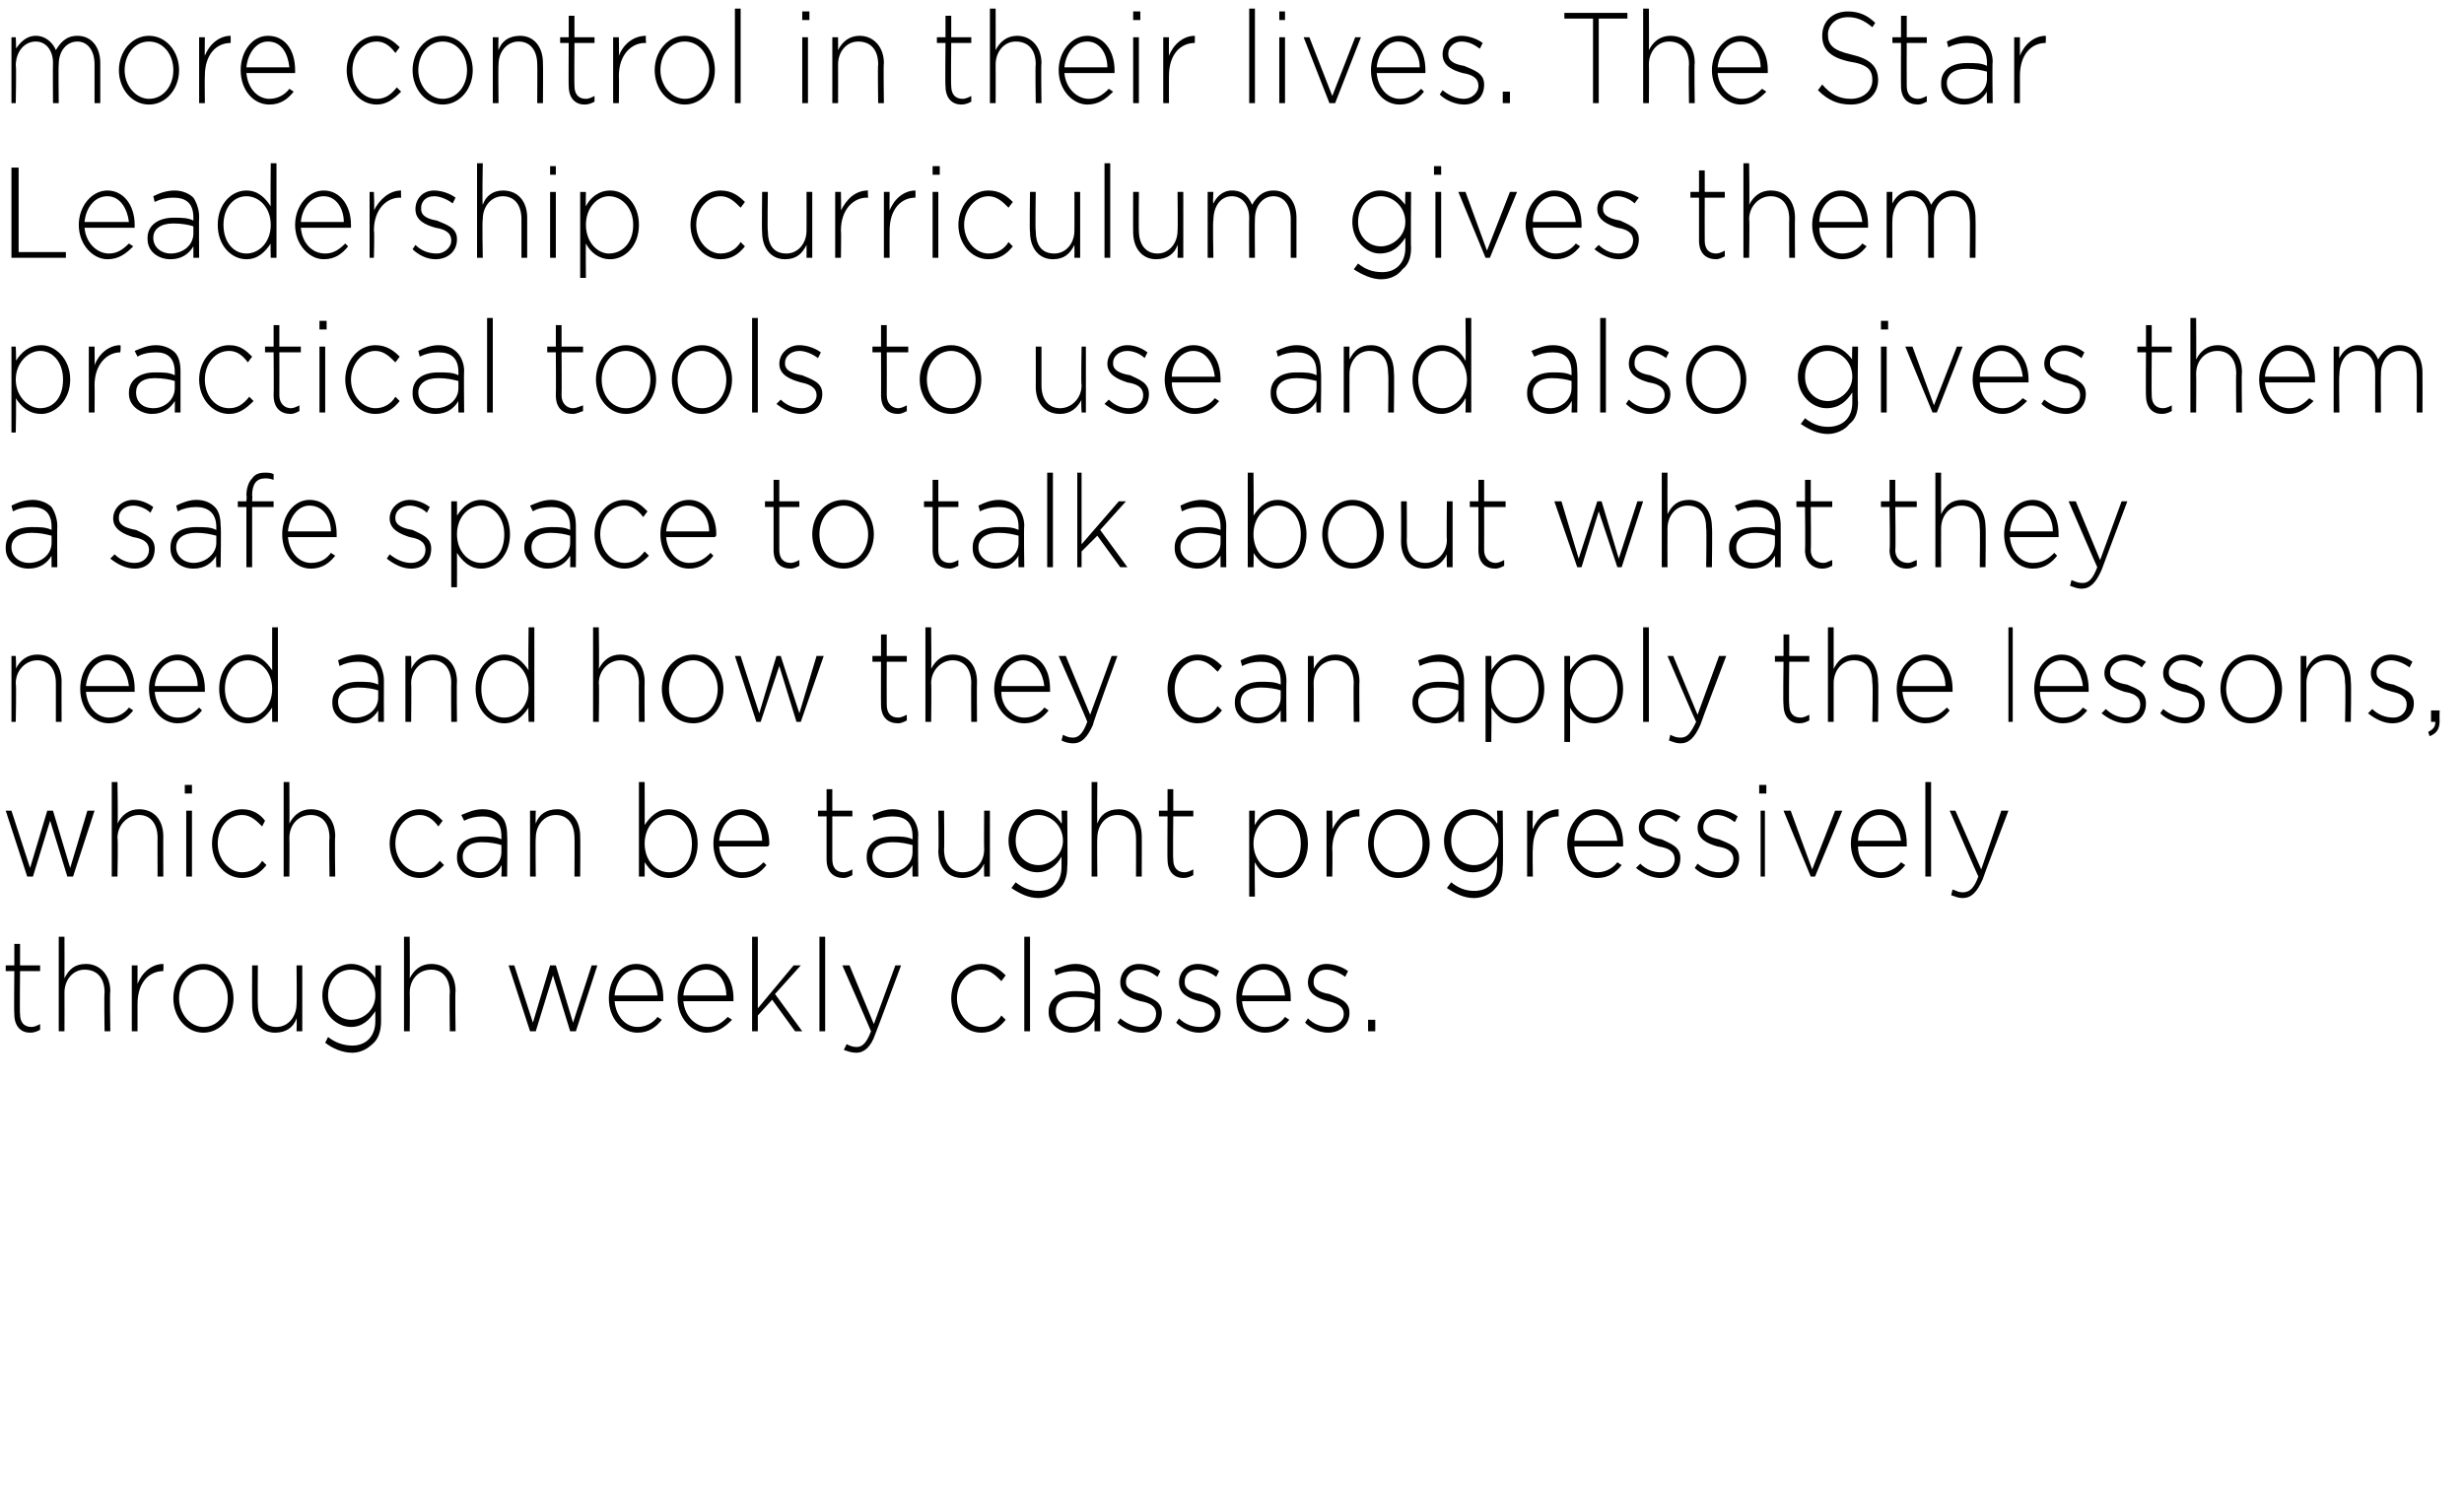 <svg xmlns="http://www.w3.org/2000/svg" version="1.1" width="172px" height="103.8px" viewBox="0 0 172 103.8"><desc>more control in their lives The Star Leadership curriculum gives them practical tools to use and also gives them a s</desc><defs/><g id="Polygon102605"><path d="m1 70.8c-.03.02 0-3 0-3l-.6 0l0-.4l.6 0l0-1.5l.4 0l0 1.5l1.4 0l0 .4l-1.4 0c0 0-.03 2.98 0 3c0 .6.3.9.8.9c.2 0 .4-.1.6-.2c0 0 0 .4 0 .4c-.2.1-.4.2-.7.2c-.6 0-1.1-.4-1.1-1.3zm3.1-5.4l.4 0c0 0 .01 2.86 0 2.9c.3-.6.7-1 1.5-1c1 0 1.7.8 1.7 1.9c-.05-.01 0 2.8 0 2.8l-.4 0c0 0-.04-2.73 0-2.7c0-1-.5-1.6-1.4-1.6c-.8 0-1.4.7-1.4 1.6c.01.04 0 2.7 0 2.7l-.4 0l0-6.6zm5.1 2l.4 0c0 0 0 1.31 0 1.3c.3-.8 1-1.4 1.8-1.4c.03.04 0 .5 0 .5c0 0-.01.02 0 0c-1 0-1.8.8-1.8 2.3c0 .02 0 1.9 0 1.9l-.4 0l0-4.6zm2.9 2.3c0 0 0 0 0 0c0-1.3.9-2.4 2.1-2.4c1.2 0 2.1 1.1 2.1 2.4c0 0 0 0 0 0c0 1.3-.9 2.4-2.1 2.4c-1.2 0-2.1-1.1-2.1-2.4zm3.8 0c0 0 0 0 0 0c0-1.1-.8-2-1.7-2c-1 0-1.7.9-1.7 2c0 0 0 0 0 0c0 1.1.8 2 1.7 2c1 0 1.7-.9 1.7-2zm1.7.5c-.01.02 0-2.8 0-2.8l.4 0c0 0-.02 2.74 0 2.7c0 1 .5 1.6 1.3 1.6c.8 0 1.4-.7 1.4-1.6c.03-.04 0-2.7 0-2.7l.4 0l0 4.6l-.4 0c0 0 .03-.85 0-.9c-.2.6-.7 1-1.5 1c-1 0-1.6-.8-1.6-1.9zm5.1 2.6c0 0 .2-.4.2-.4c.5.4 1.1.6 1.7.6c.9 0 1.6-.6 1.6-1.7c0 0 0-.7 0-.7c-.4.6-.9 1.1-1.7 1.1c-1 0-2-.9-2-2.2c0 0 0 0 0 0c0-1.3 1-2.2 2-2.2c.8 0 1.4.5 1.7 1c0 .03 0-.9 0-.9l.4 0c0 0-.01 3.89 0 3.9c0 .7-.2 1.2-.5 1.5c-.4.4-.9.7-1.5.7c-.7 0-1.4-.3-1.9-.7zm3.5-3.3c0 0 0 0 0 0c0-1.1-.8-1.8-1.7-1.8c-.9 0-1.6.7-1.6 1.8c0 0 0 0 0 0c0 1 .8 1.7 1.6 1.7c.9 0 1.7-.7 1.7-1.7zm2-4.1l.4 0c0 0 .02 2.86 0 2.9c.3-.6.8-1 1.5-1c1.1 0 1.7.8 1.7 1.9c-.04-.01 0 2.8 0 2.8l-.4 0c0 0-.04-2.73 0-2.7c0-1-.5-1.6-1.3-1.6c-.9 0-1.5.7-1.5 1.6c.02.04 0 2.7 0 2.7l-.4 0l0-6.6zm7.3 2l.4 0l1.3 4l1.2-4l.4 0l1.2 4l1.3-4l.4 0l-1.5 4.6l-.4 0l-1.2-3.9l-1.2 3.9l-.4 0l-1.5-4.6zm7 2.3c0 0 0 0 0 0c0-1.3.8-2.4 1.9-2.4c1.2 0 1.9 1 1.9 2.4c0 .1 0 .1 0 .2c0 0-3.4 0-3.4 0c.1 1.1.8 1.8 1.6 1.8c.6 0 1.1-.3 1.4-.7c0 0 .3.2.3.2c-.4.5-.9.9-1.7.9c-1.1 0-2-1-2-2.4zm3.4-.2c-.1-.9-.5-1.8-1.5-1.8c-.8 0-1.4.8-1.5 1.8c0 0 3 0 3 0zm1.4.2c0 0 0 0 0 0c0-1.3.9-2.4 2-2.4c1.1 0 1.9 1 1.9 2.4c0 .1 0 .1 0 .2c0 0-3.5 0-3.5 0c.1 1.1.9 1.8 1.7 1.8c.6 0 1-.3 1.4-.7c0 0 .3.2.3.2c-.5.5-1 .9-1.8.9c-1 0-2-1-2-2.4zm3.4-.2c0-.9-.5-1.8-1.4-1.8c-.9 0-1.5.8-1.6 1.8c0 0 3 0 3 0zm1.8-4.1l.4 0l0 5l2.5-3l.5 0l-1.8 2l1.9 2.6l-.5 0l-1.6-2.2l-1 1.1l0 1.1l-.4 0l0-6.6zm4.7 0l.4 0l0 6.6l-.4 0l0-6.6zm5.3 2l.4 0c0 0-1.77 4.76-1.8 4.8c-.3.9-.8 1.3-1.3 1.3c-.4 0-.6-.1-.9-.2c0 0 .2-.4.2-.4c.2.1.4.2.7.2c.4 0 .7-.3 1-1.1c0-.03-2-4.6-2-4.6l.5 0l1.7 4.1l1.5-4.1zm3.9 2.3c0 0 0 0 0 0c0-1.3.9-2.4 2.1-2.4c.8 0 1.3.4 1.7.8c0 0-.3.4-.3.4c-.4-.4-.8-.8-1.4-.8c-.9 0-1.7.9-1.7 2c0 0 0 0 0 0c0 1.1.8 2 1.7 2c.6 0 1.1-.3 1.4-.8c0 0 .3.3.3.3c-.4.5-.9.9-1.7.9c-1.2 0-2.1-1.1-2.1-2.4zm5.1-4.3l.4 0l0 6.6l-.4 0l0-6.6zm1.7 5.3c0 0 0-.1 0-.1c0-.9.8-1.4 1.8-1.4c.6 0 1 0 1.4.2c0 0 0-.2 0-.2c0-1-.5-1.4-1.4-1.4c-.5 0-.9.1-1.3.3c0 0-.1-.4-.1-.4c.5-.2.9-.4 1.5-.4c.5 0 1 .2 1.3.5c.2.3.4.8.4 1.3c-.01.04 0 2.9 0 2.9l-.4 0c0 0 .01-.76 0-.8c-.3.5-.8.9-1.6.9c-.7 0-1.6-.5-1.6-1.4zm3.2-.4c0 0 0-.5 0-.5c-.3-.1-.8-.2-1.4-.2c-.9 0-1.3.4-1.3 1c0 0 0 0 0 0c0 .7.5 1.1 1.2 1.1c.8 0 1.5-.6 1.5-1.4zm1.6 1.1c0 0 .2-.3.2-.3c.5.4 1 .6 1.5.6c.6 0 1-.4 1-.9c0 0 0 0 0 0c0-.6-.5-.8-1.1-.9c-.7-.2-1.4-.5-1.4-1.3c0 0 0 0 0 0c0-.7.5-1.3 1.3-1.3c.5 0 1.1.2 1.5.5c0 0-.2.4-.2.4c-.4-.3-.8-.5-1.3-.5c-.5 0-.9.4-.9.8c0 0 0 .1 0 .1c0 .5.6.7 1.1.8c.7.3 1.4.5 1.4 1.3c0 0 0 0 0 0c0 .9-.6 1.4-1.4 1.4c-.6 0-1.3-.3-1.7-.7zm4.1 0c0 0 .2-.3.2-.3c.4.4.9.6 1.5.6c.5 0 1-.4 1-.9c0 0 0 0 0 0c0-.6-.6-.8-1.1-.9c-.7-.2-1.4-.5-1.4-1.3c0 0 0 0 0 0c0-.7.5-1.3 1.3-1.3c.5 0 1.1.2 1.5.5c0 0-.2.4-.2.4c-.4-.3-.9-.5-1.3-.5c-.6 0-.9.4-.9.8c0 0 0 .1 0 .1c0 .5.5.7 1.1.8c.7.3 1.4.5 1.4 1.3c0 0 0 0 0 0c0 .9-.7 1.4-1.5 1.4c-.6 0-1.2-.3-1.6-.7zm4.2-1.7c0 0 0 0 0 0c0-1.3.8-2.4 1.9-2.4c1.2 0 1.9 1 1.9 2.4c0 .1 0 .1 0 .2c0 0-3.4 0-3.4 0c.1 1.1.8 1.8 1.6 1.8c.7 0 1.1-.3 1.4-.7c0 0 .3.2.3.2c-.4.5-.9.9-1.7.9c-1.1 0-2-1-2-2.4zm3.4-.2c-.1-.9-.5-1.8-1.5-1.8c-.8 0-1.4.8-1.5 1.8c0 0 3 0 3 0zm1.4 1.9c0 0 .2-.3.2-.3c.4.4.9.6 1.5.6c.5 0 1-.4 1-.9c0 0 0 0 0 0c0-.6-.6-.8-1.1-.9c-.7-.2-1.4-.5-1.4-1.3c0 0 0 0 0 0c0-.7.5-1.3 1.3-1.3c.5 0 1.1.2 1.5.5c0 0-.2.4-.2.4c-.4-.3-.9-.5-1.3-.5c-.6 0-.9.4-.9.8c0 0 0 .1 0 .1c0 .5.5.7 1.1.8c.7.3 1.4.5 1.4 1.3c0 0 0 0 0 0c0 .9-.7 1.4-1.5 1.4c-.6 0-1.2-.3-1.6-.7zm4.4-.2l.5 0l0 .8l-.5 0l0-.8z" stroke="none" fill="#000"/></g><g id="Polygon102604"><path d="m.4 56.6l.4 0l1.3 4l1.2-4l.4 0l1.2 4l1.2-4l.5 0l-1.5 4.6l-.4 0l-1.2-3.9l-1.2 3.9l-.4 0l-1.5-4.6zm7.4-2l.4 0c0 0 .05 2.86 0 2.9c.3-.6.8-1 1.5-1c1.1 0 1.7.8 1.7 1.9c-.01-.01 0 2.8 0 2.8l-.4 0c0 0-.01-2.73 0-2.7c0-1-.5-1.6-1.3-1.6c-.8 0-1.5.7-1.5 1.6c.05.04 0 2.7 0 2.7l-.4 0l0-6.6zm5.1.2l.5 0l0 .6l-.5 0l0-.6zm.1 1.8l.4 0l0 4.6l-.4 0l0-4.6zm1.8 2.3c0 0 0 0 0 0c0-1.3.9-2.4 2.1-2.4c.8 0 1.3.4 1.6.8c0 0-.2.4-.2.4c-.4-.4-.8-.8-1.4-.8c-1 0-1.7.9-1.7 2c0 0 0 0 0 0c0 1.1.8 2 1.7 2c.6 0 1.1-.3 1.4-.8c0 0 .3.3.3.3c-.4.5-.9.9-1.7.9c-1.2 0-2.1-1.1-2.1-2.4zm5-4.3l.4 0c0 0 .02 2.86 0 2.9c.3-.6.8-1 1.5-1c1.1 0 1.7.8 1.7 1.9c-.04-.01 0 2.8 0 2.8l-.4 0c0 0-.04-2.73 0-2.7c0-1-.5-1.6-1.3-1.6c-.9 0-1.5.7-1.5 1.6c.02.04 0 2.7 0 2.7l-.4 0l0-6.6zm7.4 4.3c0 0 0 0 0 0c0-1.3.9-2.4 2.1-2.4c.8 0 1.2.4 1.6.8c0 0-.3.4-.3.4c-.3-.4-.7-.8-1.3-.8c-1 0-1.7.9-1.7 2c0 0 0 0 0 0c0 1.1.8 2 1.7 2c.6 0 1-.3 1.4-.8c0 0 .3.3.3.3c-.5.5-1 .9-1.7.9c-1.2 0-2.1-1.1-2.1-2.4zm4.7 1c0 0 0-.1 0-.1c0-.9.7-1.4 1.8-1.4c.5 0 .9 0 1.3.2c0 0 0-.2 0-.2c0-1-.5-1.4-1.3-1.4c-.5 0-.9.1-1.3.3c0 0-.2-.4-.2-.4c.5-.2.9-.4 1.5-.4c.6 0 1 .2 1.3.5c.3.3.4.8.4 1.3c.03.04 0 2.9 0 2.9l-.4 0c0 0 .04-.76 0-.8c-.2.5-.8.9-1.5.9c-.8 0-1.6-.5-1.6-1.4zm3.1-.4c0 0 0-.5 0-.5c-.3-.1-.8-.2-1.4-.2c-.8 0-1.3.4-1.3 1c0 0 0 0 0 0c0 .7.6 1.1 1.2 1.1c.8 0 1.5-.6 1.5-1.4zm2-2.9l.4 0c0 0-.03.86 0 .9c.2-.6.7-1 1.5-1c1 0 1.6.8 1.6 1.9c.02-.01 0 2.8 0 2.8l-.4 0c0 0 .02-2.73 0-2.7c0-1-.5-1.6-1.3-1.6c-.8 0-1.4.7-1.4 1.6c-.03.04 0 2.7 0 2.7l-.4 0l0-4.6zm8 3.6c.01.01 0 1 0 1l-.4 0l0-6.6l.4 0c0 0 .01 3.04 0 3c.4-.6.9-1.1 1.7-1.1c1 0 2 .9 2 2.4c0 0 0 0 0 0c0 1.5-1 2.4-2 2.4c-.8 0-1.3-.5-1.7-1.1zm3.3-1.3c0 0 0 0 0 0c0-1.2-.8-2-1.6-2c-.9 0-1.7.8-1.7 2c0 0 0 0 0 0c0 1.2.8 2 1.7 2c.9 0 1.6-.7 1.6-2zm1.5 0c0 0 0 0 0 0c0-1.3.8-2.4 2-2.4c1.1 0 1.9 1 1.9 2.4c0 .1 0 .1-.1.2c0 0-3.4 0-3.4 0c.1 1.1.8 1.8 1.6 1.8c.7 0 1.1-.3 1.5-.7c0 0 .2.2.2.2c-.4.5-.9.9-1.7.9c-1.1 0-2-1-2-2.4zm3.4-.2c0-.9-.5-1.8-1.5-1.8c-.8 0-1.4.8-1.5 1.8c0 0 3 0 3 0zm4.5 1.3c0 .02 0-3 0-3l-.6 0l0-.4l.6 0l0-1.5l.4 0l0 1.5l1.4 0l0 .4l-1.4 0c0 0 0 2.98 0 3c0 .6.3.9.8.9c.2 0 .4-.1.6-.2c0 0 0 .4 0 .4c-.2.1-.4.2-.6.2c-.7 0-1.2-.4-1.2-1.3zm2.8-.1c0 0 0-.1 0-.1c0-.9.7-1.4 1.8-1.4c.6 0 1 0 1.4.2c0 0 0-.2 0-.2c0-1-.5-1.4-1.4-1.4c-.5 0-.9.1-1.3.3c0 0-.1-.4-.1-.4c.4-.2.9-.4 1.4-.4c.6 0 1 .2 1.3.5c.3.3.5.8.5 1.3c-.03.04 0 2.9 0 2.9l-.4 0c0 0-.02-.76 0-.8c-.3.5-.8.9-1.6.9c-.8 0-1.6-.5-1.6-1.4zm3.2-.4c0 0 0-.5 0-.5c-.4-.1-.8-.2-1.4-.2c-.9 0-1.4.4-1.4 1c0 0 0 0 0 0c0 .7.6 1.1 1.2 1.1c.9 0 1.6-.6 1.6-1.4zm1.8-.1c.04.02 0-2.8 0-2.8l.4 0c0 0 .03 2.74 0 2.7c0 1 .5 1.6 1.3 1.6c.9 0 1.5-.7 1.5-1.6c-.02-.04 0-2.7 0-2.7l.4 0l0 4.6l-.4 0c0 0-.02-.85 0-.9c-.3.6-.8 1-1.5 1c-1.1 0-1.7-.8-1.7-1.9zm5.1 2.6c0 0 .3-.4.3-.4c.5.4 1 .6 1.6.6c1 0 1.6-.6 1.6-1.7c0 0 0-.7 0-.7c-.3.6-.9 1.1-1.7 1.1c-1 0-2-.9-2-2.2c0 0 0 0 0 0c0-1.3 1-2.2 2-2.2c.8 0 1.4.5 1.7 1c.05.03 0-.9 0-.9l.4 0c0 0 .04 3.89 0 3.9c0 .7-.2 1.2-.5 1.5c-.3.4-.9.7-1.5.7c-.7 0-1.3-.3-1.9-.7zm3.6-3.3c0 0 0 0 0 0c0-1.1-.9-1.8-1.7-1.8c-.9 0-1.6.7-1.6 1.8c0 0 0 0 0 0c0 1 .7 1.7 1.6 1.7c.8 0 1.7-.7 1.7-1.7zm2-4.1l.4 0c0 0-.03 2.86 0 2.9c.2-.6.7-1 1.5-1c1 0 1.6.8 1.6 1.9c.01-.01 0 2.8 0 2.8l-.4 0c0 0 .01-2.73 0-2.7c0-1-.5-1.6-1.3-1.6c-.8 0-1.4.7-1.4 1.6c-.03.04 0 2.7 0 2.7l-.4 0l0-6.6zm5.3 5.4c-.02.02 0-3 0-3l-.6 0l0-.4l.6 0l0-1.5l.4 0l0 1.5l1.4 0l0 .4l-1.4 0c0 0-.03 2.98 0 3c0 .6.3.9.8.9c.2 0 .4-.1.6-.2c0 0 0 .4 0 .4c-.2.1-.4.2-.7.2c-.6 0-1.1-.4-1.1-1.3zm5.7-3.4l.4 0c0 0-.03 1.04 0 1c.3-.6.9-1.1 1.7-1.1c1 0 2 .9 2 2.4c0 0 0 0 0 0c0 1.5-1 2.4-2 2.4c-.9 0-1.4-.5-1.7-1.1c-.03.01 0 2.4 0 2.4l-.4 0l0-6zm3.6 2.3c0 0 0 0 0 0c0-1.2-.7-2-1.6-2c-.8 0-1.7.8-1.7 2c0 0 0 0 0 0c0 1.2.9 2 1.7 2c.9 0 1.6-.7 1.6-2zm1.8-2.3l.4 0c0 0 .03 1.31 0 1.3c.4-.8 1-1.4 1.9-1.4c-.03.04 0 .5 0 .5c0 0-.08.02-.1 0c-.9 0-1.8.8-1.8 2.3c.03.02 0 1.9 0 1.9l-.4 0l0-4.6zm2.9 2.3c0 0 0 0 0 0c0-1.3.9-2.4 2.1-2.4c1.3 0 2.2 1.1 2.2 2.4c0 0 0 0 0 0c0 1.3-.9 2.4-2.2 2.4c-1.2 0-2.1-1.1-2.1-2.4zm3.8 0c0 0 0 0 0 0c0-1.1-.7-2-1.7-2c-1 0-1.7.9-1.7 2c0 0 0 0 0 0c0 1.1.8 2 1.7 2c1 0 1.7-.9 1.7-2zm1.7 3.1c0 0 .3-.4.3-.4c.5.4 1 .6 1.6.6c1 0 1.6-.6 1.6-1.7c0 0 0-.7 0-.7c-.3.6-.9 1.1-1.7 1.1c-1 0-2-.9-2-2.2c0 0 0 0 0 0c0-1.3 1-2.2 2-2.2c.8 0 1.4.5 1.7 1c.05.03 0-.9 0-.9l.4 0c0 0 .04 3.89 0 3.9c0 .7-.2 1.2-.5 1.5c-.3.4-.9.7-1.5.7c-.7 0-1.3-.3-1.9-.7zm3.6-3.3c0 0 0 0 0 0c0-1.1-.9-1.8-1.7-1.8c-.9 0-1.6.7-1.6 1.8c0 0 0 0 0 0c0 1 .7 1.7 1.6 1.7c.8 0 1.7-.7 1.7-1.7zm2-2.1l.4 0c0 0-.03 1.31 0 1.3c.3-.8 1-1.4 1.8-1.4c0 .04 0 .5 0 .5c0 0-.04.02 0 0c-1 0-1.8.8-1.8 2.3c-.03.02 0 1.9 0 1.9l-.4 0l0-4.6zm2.8 2.3c0 0 0 0 0 0c0-1.3.9-2.4 2-2.4c1.2 0 1.9 1 1.9 2.4c0 .1 0 .1 0 .2c0 0-3.4 0-3.4 0c0 1.1.8 1.8 1.6 1.8c.6 0 1.1-.3 1.4-.7c0 0 .3.2.3.2c-.4.5-.9.9-1.7.9c-1.1 0-2.1-1-2.1-2.4zm3.5-.2c-.1-.9-.6-1.8-1.5-1.8c-.8 0-1.5.8-1.5 1.8c0 0 3 0 3 0zm1.3 1.9c0 0 .3-.3.3-.3c.4.4.9.6 1.4.6c.6 0 1-.4 1-.9c0 0 0 0 0 0c0-.6-.5-.8-1.1-.9c-.6-.2-1.4-.5-1.4-1.3c0 0 0 0 0 0c0-.7.6-1.3 1.4-1.3c.5 0 1 .2 1.5.5c0 0-.3.4-.3.4c-.3-.3-.8-.5-1.2-.5c-.6 0-1 .4-1 .8c0 0 0 .1 0 .1c0 .5.6.7 1.2.8c.6.3 1.3.5 1.3 1.3c0 0 0 0 0 0c0 .9-.6 1.4-1.4 1.4c-.6 0-1.2-.3-1.7-.7zm4.1 0c0 0 .2-.3.2-.3c.5.4 1 .6 1.5.6c.6 0 1-.4 1-.9c0 0 0 0 0 0c0-.6-.5-.8-1.1-.9c-.7-.2-1.4-.5-1.4-1.3c0 0 0 0 0 0c0-.7.6-1.3 1.4-1.3c.4 0 1 .2 1.4.5c0 0-.2.4-.2.4c-.4-.3-.8-.5-1.3-.5c-.5 0-.9.4-.9.8c0 0 0 .1 0 .1c0 .5.6.7 1.1.8c.7.3 1.4.5 1.4 1.3c0 0 0 0 0 0c0 .9-.6 1.4-1.4 1.4c-.6 0-1.3-.3-1.7-.7zm4.5-5.8l.5 0l0 .6l-.5 0l0-.6zm.1 1.8l.3 0l0 4.6l-.3 0l0-4.6zm1.6 0l.5 0l1.5 4.1l1.6-4.1l.5 0l-1.9 4.6l-.3 0l-1.9-4.6zm4.7 2.3c0 0 0 0 0 0c0-1.3.9-2.4 2-2.4c1.2 0 1.9 1 1.9 2.4c0 .1 0 .1 0 .2c0 0-3.4 0-3.4 0c0 1.1.8 1.8 1.6 1.8c.6 0 1.1-.3 1.4-.7c0 0 .3.2.3.2c-.4.5-.9.9-1.7.9c-1.1 0-2.1-1-2.1-2.4zm3.5-.2c-.1-.9-.6-1.8-1.5-1.8c-.8 0-1.5.8-1.5 1.8c0 0 3 0 3 0zm1.7-4.1l.4 0l0 6.6l-.4 0l0-6.6zm5.3 2l.5 0c0 0-1.81 4.76-1.8 4.8c-.4.9-.8 1.3-1.4 1.3c-.3 0-.5-.1-.8-.2c0 0 .1-.4.1-.4c.3.1.4.2.7.2c.5 0 .8-.3 1.1-1.1c-.04-.03-2-4.6-2-4.6l.4 0l1.8 4.1l1.4-4.1z" stroke="none" fill="#000"/></g><g id="Polygon102603"><path d="m.8 45.8l.3 0c0 0 .05.86 0 .9c.3-.6.8-1 1.5-1c1.1 0 1.7.8 1.7 1.9c-.01-.01 0 2.8 0 2.8l-.4 0c0 0 0-2.73 0-2.7c0-1-.5-1.6-1.3-1.6c-.8 0-1.5.7-1.5 1.6c.05.04 0 2.7 0 2.7l-.3 0l0-4.6zm4.8 2.3c0 0 0 0 0 0c0-1.3.8-2.4 1.9-2.4c1.2 0 1.9 1 1.9 2.4c0 .1 0 .1 0 .2c0 0-3.4 0-3.4 0c.1 1.1.8 1.8 1.6 1.8c.6 0 1.1-.3 1.4-.7c0 0 .3.2.3.2c-.4.5-.9.9-1.7.9c-1.1 0-2-1-2-2.4zm3.4-.2c-.1-.9-.6-1.8-1.5-1.8c-.8 0-1.4.8-1.5 1.8c0 0 3 0 3 0zm1.4.2c0 0 0 0 0 0c0-1.3.9-2.4 2-2.4c1.1 0 1.9 1 1.9 2.4c0 .1 0 .1 0 .2c0 0-3.5 0-3.5 0c.1 1.1.8 1.8 1.6 1.8c.7 0 1.1-.3 1.5-.7c0 0 .2.2.2.2c-.4.5-.9.9-1.7.9c-1.1 0-2-1-2-2.4zm3.4-.2c0-.9-.5-1.8-1.4-1.8c-.9 0-1.5.8-1.6 1.8c0 0 3 0 3 0zm1.5.2c0 0 0 0 0 0c0-1.5 1-2.4 2-2.4c.8 0 1.3.5 1.7 1.1c-.01 0 0-3 0-3l.4 0l0 6.6l-.4 0c0 0-.01-1.03 0-1c-.4.6-.9 1.1-1.7 1.1c-1 0-2-.9-2-2.4zm3.7 0c0 0 0 0 0 0c0-1.2-.8-2-1.7-2c-.9 0-1.6.8-1.6 2c0 0 0 0 0 0c0 1.2.8 2 1.6 2c.9 0 1.7-.8 1.7-2zm4.2 1c0 0 0-.1 0-.1c0-.9.8-1.4 1.8-1.4c.6 0 1 0 1.4.2c0 0 0-.2 0-.2c0-1-.5-1.4-1.4-1.4c-.5 0-.9.1-1.3.3c0 0-.1-.4-.1-.4c.4-.2.9-.4 1.5-.4c.5 0 1 .2 1.3.5c.2.3.4.8.4 1.3c-.01.04 0 2.9 0 2.9l-.4 0c0 0 0-.76 0-.8c-.3.5-.8.9-1.6.9c-.8 0-1.6-.5-1.6-1.4zm3.2-.4c0 0 0-.5 0-.5c-.3-.1-.8-.2-1.4-.2c-.9 0-1.4.4-1.4 1c0 0 0 0 0 0c0 .7.6 1.1 1.2 1.1c.9 0 1.6-.6 1.6-1.4zm1.9-2.9l.4 0c0 0 .03.86 0 .9c.3-.6.8-1 1.5-1c1.1 0 1.7.8 1.7 1.9c-.03-.01 0 2.8 0 2.8l-.4 0c0 0-.02-2.73 0-2.7c0-1-.5-1.6-1.3-1.6c-.8 0-1.5.7-1.5 1.6c.03.04 0 2.7 0 2.7l-.4 0l0-4.6zm4.9 2.3c0 0 0 0 0 0c0-1.5 1-2.4 2-2.4c.8 0 1.3.5 1.7 1.1c-.04 0 0-3 0-3l.4 0l0 6.6l-.4 0c0 0-.04-1.03 0-1c-.4.6-.9 1.1-1.7 1.1c-1 0-2-.9-2-2.4zm3.7 0c0 0 0 0 0 0c0-1.2-.8-2-1.7-2c-.9 0-1.6.8-1.6 2c0 0 0 0 0 0c0 1.2.7 2 1.6 2c.9 0 1.7-.8 1.7-2zm4.5-4.3l.4 0c0 0 .04 2.86 0 2.9c.3-.6.8-1 1.5-1c1.1 0 1.7.8 1.7 1.9c-.02-.01 0 2.8 0 2.8l-.4 0c0 0-.02-2.73 0-2.7c0-1-.5-1.6-1.3-1.6c-.8 0-1.5.7-1.5 1.6c.04.04 0 2.7 0 2.7l-.4 0l0-6.6zm4.8 4.3c0 0 0 0 0 0c0-1.3.9-2.4 2.2-2.4c1.2 0 2.1 1.1 2.1 2.4c0 0 0 0 0 0c0 1.3-.9 2.4-2.1 2.4c-1.3 0-2.2-1.1-2.2-2.4zm3.9 0c0 0 0 0 0 0c0-1.1-.8-2-1.7-2c-1 0-1.7.9-1.7 2c0 0 0 0 0 0c0 1.1.7 2 1.7 2c1 0 1.7-.9 1.7-2zm1.2-2.3l.4 0l1.3 4l1.2-4l.3 0l1.3 4l1.2-4l.5 0l-1.6 4.6l-.3 0l-1.2-3.9l-1.3 3.9l-.3 0l-1.5-4.6zm10.2 3.4c-.01.02 0-3 0-3l-.6 0l0-.4l.6 0l0-1.5l.4 0l0 1.5l1.4 0l0 .4l-1.4 0c0 0-.01 2.98 0 3c0 .6.3.9.8.9c.2 0 .4-.1.6-.2c0 0 0 .4 0 .4c-.2.1-.4.2-.6.2c-.7 0-1.2-.4-1.2-1.3zm3.1-5.4l.4 0c0 0 .03 2.86 0 2.9c.3-.6.8-1 1.5-1c1.1 0 1.7.8 1.7 1.9c-.02-.01 0 2.8 0 2.8l-.4 0c0 0-.02-2.73 0-2.7c0-1-.5-1.6-1.3-1.6c-.8 0-1.5.7-1.5 1.6c.03.04 0 2.7 0 2.7l-.4 0l0-6.6zm4.8 4.3c0 0 0 0 0 0c0-1.3.9-2.4 2-2.4c1.2 0 1.9 1 1.9 2.4c0 .1 0 .1 0 .2c0 0-3.4 0-3.4 0c0 1.1.8 1.8 1.6 1.8c.6 0 1.1-.3 1.4-.7c0 0 .3.2.3.2c-.4.5-.9.9-1.7.9c-1.1 0-2.1-1-2.1-2.4zm3.5-.2c-.1-.9-.6-1.8-1.5-1.8c-.8 0-1.5.8-1.5 1.8c0 0 3 0 3 0zm4.7-2.1l.4 0c0 0-1.75 4.76-1.7 4.8c-.4.9-.8 1.3-1.4 1.3c-.3 0-.6-.1-.8-.2c0 0 .1-.4.1-.4c.2.1.4.2.7.2c.4 0 .7-.3 1-1.1c.02-.03-2-4.6-2-4.6l.5 0l1.7 4.1l1.5-4.1zm3.9 2.3c0 0 0 0 0 0c0-1.3.9-2.4 2.1-2.4c.8 0 1.3.4 1.7.8c0 0-.3.4-.3.4c-.4-.4-.8-.8-1.4-.8c-.9 0-1.6.9-1.6 2c0 0 0 0 0 0c0 1.1.7 2 1.7 2c.5 0 1-.3 1.3-.8c0 0 .3.3.3.3c-.4.5-.9.9-1.7.9c-1.2 0-2.1-1.1-2.1-2.4zm4.7 1c0 0 0-.1 0-.1c0-.9.8-1.4 1.8-1.4c.6 0 1 0 1.4.2c0 0 0-.2 0-.2c0-1-.5-1.4-1.4-1.4c-.5 0-.9.1-1.3.3c0 0-.1-.4-.1-.4c.4-.2.9-.4 1.5-.4c.5 0 1 .2 1.3.5c.2.3.4.8.4 1.3c-.02.04 0 2.9 0 2.9l-.4 0c0 0-.01-.76 0-.8c-.3.5-.8.9-1.6.9c-.8 0-1.6-.5-1.6-1.4zm3.2-.4c0 0 0-.5 0-.5c-.3-.1-.8-.2-1.4-.2c-.9 0-1.4.4-1.4 1c0 0 0 0 0 0c0 .7.6 1.1 1.2 1.1c.9 0 1.6-.6 1.6-1.4zm1.9-2.9l.4 0c0 0 .02.86 0 .9c.3-.6.8-1 1.5-1c1.1 0 1.7.8 1.7 1.9c-.03-.01 0 2.8 0 2.8l-.4 0c0 0-.03-2.73 0-2.7c0-1-.5-1.6-1.3-1.6c-.9 0-1.5.7-1.5 1.6c.02.04 0 2.7 0 2.7l-.4 0l0-4.6zm7.3 3.3c0 0 0-.1 0-.1c0-.9.8-1.4 1.8-1.4c.6 0 1 0 1.4.2c0 0 0-.2 0-.2c0-1-.5-1.4-1.4-1.4c-.5 0-.9.1-1.3.3c0 0-.1-.4-.1-.4c.5-.2.9-.4 1.5-.4c.5 0 1 .2 1.3.5c.2.3.4.8.4 1.3c-.01.04 0 2.9 0 2.9l-.4 0c0 0 0-.76 0-.8c-.3.5-.8.9-1.6.9c-.7 0-1.6-.5-1.6-1.4zm3.2-.4c0 0 0-.5 0-.5c-.3-.1-.8-.2-1.4-.2c-.9 0-1.4.4-1.4 1c0 0 0 0 0 0c0 .7.6 1.1 1.2 1.1c.9 0 1.6-.6 1.6-1.4zm1.9-2.9l.4 0c0 0 .03 1.04 0 1c.4-.6.9-1.1 1.7-1.1c1 0 2 .9 2 2.4c0 0 0 0 0 0c0 1.5-1 2.4-2 2.4c-.8 0-1.3-.5-1.7-1.1c.03.01 0 2.4 0 2.4l-.4 0l0-6zm3.7 2.3c0 0 0 0 0 0c0-1.2-.7-2-1.6-2c-.9 0-1.7.8-1.7 2c0 0 0 0 0 0c0 1.2.8 2 1.7 2c.9 0 1.6-.7 1.6-2zm1.8-2.3l.4 0c0 0 0 1.04 0 1c.4-.6.9-1.1 1.7-1.1c1 0 2 .9 2 2.4c0 0 0 0 0 0c0 1.5-1 2.4-2 2.4c-.8 0-1.4-.5-1.7-1.1c0 .01 0 2.4 0 2.4l-.4 0l0-6zm3.7 2.3c0 0 0 0 0 0c0-1.2-.8-2-1.6-2c-.9 0-1.7.8-1.7 2c0 0 0 0 0 0c0 1.2.8 2 1.7 2c.9 0 1.6-.7 1.6-2zm1.8-4.3l.4 0l0 6.6l-.4 0l0-6.6zm5.3 2l.5 0c0 0-1.81 4.76-1.8 4.8c-.4.9-.8 1.3-1.4 1.3c-.3 0-.5-.1-.8-.2c0 0 .1-.4.1-.4c.2.1.4.2.7.2c.5 0 .7-.3 1.1-1.1c-.04-.03-2-4.6-2-4.6l.4 0l1.7 4.1l1.5-4.1zm4.5 3.4c-.04.02 0-3 0-3l-.6 0l0-.4l.6 0l0-1.5l.4 0l0 1.5l1.4 0l0 .4l-1.4 0c0 0-.04 2.98 0 3c0 .6.3.9.8.9c.2 0 .4-.1.6-.2c0 0 0 .4 0 .4c-.2.1-.4.2-.7.2c-.6 0-1.1-.4-1.1-1.3zm3.1-5.4l.4 0c0 0 0 2.86 0 2.9c.3-.6.7-1 1.5-1c1 0 1.6.8 1.6 1.9c.04-.01 0 2.8 0 2.8l-.4 0c0 0 .05-2.73 0-2.7c0-1-.4-1.6-1.3-1.6c-.8 0-1.4.7-1.4 1.6c0 .04 0 2.7 0 2.7l-.4 0l0-6.6zm4.8 4.3c0 0 0 0 0 0c0-1.3.9-2.4 2-2.4c1.1 0 1.9 1 1.9 2.4c0 .1 0 .1 0 .2c0 0-3.5 0-3.5 0c.1 1.1.8 1.8 1.6 1.8c.7 0 1.1-.3 1.5-.7c0 0 .2.2.2.2c-.4.5-.9.9-1.7.9c-1.1 0-2-1-2-2.4zm3.4-.2c0-.9-.5-1.8-1.4-1.8c-.9 0-1.5.8-1.6 1.8c0 0 3 0 3 0zm4.4-4.1l.3 0l0 6.6l-.3 0l0-6.6zm1.8 4.3c0 0 0 0 0 0c0-1.3.8-2.4 1.9-2.4c1.2 0 1.9 1 1.9 2.4c0 .1 0 .1 0 .2c0 0-3.4 0-3.4 0c0 1.1.8 1.8 1.6 1.8c.6 0 1.1-.3 1.4-.7c0 0 .3.2.3.2c-.4.5-.9.9-1.7.9c-1.1 0-2-1-2-2.4zm3.4-.2c-.1-.9-.6-1.8-1.5-1.8c-.8 0-1.5.8-1.5 1.8c0 0 3 0 3 0zm1.3 1.9c0 0 .3-.3.3-.3c.4.4.9.6 1.4.6c.6 0 1-.4 1-.9c0 0 0 0 0 0c0-.6-.5-.8-1.1-.9c-.6-.2-1.4-.5-1.4-1.3c0 0 0 0 0 0c0-.7.6-1.3 1.4-1.3c.5 0 1 .2 1.5.5c0 0-.3.4-.3.4c-.3-.3-.8-.5-1.2-.5c-.6 0-1 .4-1 .8c0 0 0 .1 0 .1c0 .5.6.7 1.2.8c.7.3 1.3.5 1.3 1.3c0 0 0 0 0 0c0 .9-.6 1.4-1.4 1.4c-.6 0-1.2-.3-1.7-.7zm4.1 0c0 0 .2-.3.2-.3c.5.4 1 .6 1.5.6c.6 0 1-.4 1-.9c0 0 0 0 0 0c0-.6-.5-.8-1.1-.9c-.7-.2-1.4-.5-1.4-1.3c0 0 0 0 0 0c0-.7.6-1.3 1.4-1.3c.5 0 1 .2 1.4.5c0 0-.2.4-.2.4c-.4-.3-.8-.5-1.3-.5c-.5 0-.9.4-.9.8c0 0 0 .1 0 .1c0 .5.6.7 1.2.8c.6.3 1.3.5 1.3 1.3c0 0 0 0 0 0c0 .9-.6 1.4-1.4 1.4c-.6 0-1.3-.3-1.7-.7zm4.2-1.7c0 0 0 0 0 0c0-1.3.9-2.4 2.1-2.4c1.3 0 2.2 1.1 2.2 2.4c0 0 0 0 0 0c0 1.3-.9 2.4-2.2 2.4c-1.2 0-2.1-1.1-2.1-2.4zm3.8 0c0 0 0 0 0 0c0-1.1-.7-2-1.7-2c-1 0-1.7.9-1.7 2c0 0 0 0 0 0c0 1.1.8 2 1.7 2c1 0 1.7-.9 1.7-2zm1.8-2.3l.4 0c0 0 0 .86 0 .9c.3-.6.7-1 1.5-1c1 0 1.6.8 1.6 1.9c.04-.01 0 2.8 0 2.8l-.4 0c0 0 .05-2.73 0-2.7c0-1-.4-1.6-1.3-1.6c-.8 0-1.4.7-1.4 1.6c0 .04 0 2.7 0 2.7l-.4 0l0-4.6zm4.7 4c0 0 .3-.3.3-.3c.4.4.9.6 1.5.6c.5 0 .9-.4.9-.9c0 0 0 0 0 0c0-.6-.5-.8-1-.9c-.7-.2-1.5-.5-1.5-1.3c0 0 0 0 0 0c0-.7.6-1.3 1.4-1.3c.5 0 1.1.2 1.5.5c0 0-.2.4-.2.4c-.4-.3-.9-.5-1.3-.5c-.6 0-1 .4-1 .8c0 0 0 .1 0 .1c0 .5.6.7 1.2.8c.7.3 1.4.5 1.4 1.3c0 0 0 0 0 0c0 .9-.7 1.4-1.5 1.4c-.6 0-1.2-.3-1.7-.7zm4.2 1.3c.4-.2.5-.4.5-.7c-.03 0-.3 0-.3 0l0-.8l.6 0c0 0-.02.7 0 .7c0 .6-.2.9-.7 1.1c0 0-.1-.3-.1-.3z" stroke="none" fill="#000"/></g><g id="Polygon102602"><path d="m.4 38.3c0 0 0-.1 0-.1c0-.9.7-1.4 1.8-1.4c.6 0 1 0 1.4.2c0 0 0-.2 0-.2c0-1-.5-1.4-1.4-1.4c-.5 0-.9.1-1.3.3c0 0-.1-.4-.1-.4c.4-.2.9-.4 1.5-.4c.5 0 1 .2 1.3.5c.2.3.4.8.4 1.3c-.02.04 0 2.9 0 2.9l-.4 0c0 0-.01-.76 0-.8c-.3.5-.8.9-1.6.9c-.8 0-1.6-.5-1.6-1.4zm3.2-.4c0 0 0-.5 0-.5c-.4-.1-.8-.2-1.4-.2c-.9 0-1.4.4-1.4 1c0 0 0 0 0 0c0 .7.6 1.1 1.2 1.1c.9 0 1.6-.6 1.6-1.4zm4.1 1.1c0 0 .3-.3.3-.3c.4.4.9.6 1.4.6c.6 0 1-.4 1-.9c0 0 0 0 0 0c0-.6-.5-.8-1.1-.9c-.6-.2-1.4-.5-1.4-1.3c0 0 0 0 0 0c0-.7.6-1.3 1.4-1.3c.5 0 1 .2 1.4.5c0 0-.2.4-.2.4c-.3-.3-.8-.5-1.2-.5c-.6 0-1 .4-1 .8c0 0 0 .1 0 .1c0 .5.6.7 1.2.8c.6.3 1.3.5 1.3 1.3c0 0 0 0 0 0c0 .9-.6 1.4-1.4 1.4c-.6 0-1.2-.3-1.7-.7zm4.2-.7c0 0 0-.1 0-.1c0-.9.7-1.4 1.8-1.4c.6 0 1 0 1.4.2c0 0 0-.2 0-.2c0-1-.6-1.4-1.4-1.4c-.5 0-.9.1-1.3.3c0 0-.1-.4-.1-.4c.4-.2.9-.4 1.4-.4c.6 0 1 .2 1.3.5c.3.3.4.8.4 1.3c.05.04 0 2.9 0 2.9l-.3 0c0 0-.04-.76 0-.8c-.3.5-.8.9-1.6.9c-.8 0-1.6-.5-1.6-1.4zm3.2-.4c0 0 0-.5 0-.5c-.4-.1-.8-.2-1.4-.2c-.9 0-1.4.4-1.4 1c0 0 0 0 0 0c0 .7.6 1.1 1.2 1.1c.8 0 1.6-.6 1.6-1.4zm2.1-2.5l-.6 0l0-.4l.6 0c0 0 .04-.44 0-.4c0-.6.2-1 .4-1.2c.2-.3.5-.4.9-.4c.2 0 .4 0 .6.1c0 0 0 .4 0 .4c-.3-.1-.4-.1-.6-.1c-.6 0-.9.4-.9 1.2c.03-.03 0 .4 0 .4l1.5 0l0 .4l-1.5 0l0 4.2l-.4 0l0-4.2zm2.5 1.9c0 0 0 0 0 0c0-1.3.8-2.4 1.9-2.4c1.2 0 1.9 1 1.9 2.4c0 .1 0 .1 0 .2c0 0-3.4 0-3.4 0c.1 1.1.8 1.8 1.6 1.8c.7 0 1.1-.3 1.4-.7c0 0 .3.2.3.2c-.4.5-.9.9-1.7.9c-1.1 0-2-1-2-2.4zm3.4-.2c0-.9-.5-1.8-1.5-1.8c-.8 0-1.4.8-1.5 1.8c0 0 3 0 3 0zm3.9 1.9c0 0 .2-.3.2-.3c.5.4 1 .6 1.5.6c.6 0 1-.4 1-.9c0 0 0 0 0 0c0-.6-.5-.8-1.1-.9c-.6-.2-1.4-.5-1.4-1.3c0 0 0 0 0 0c0-.7.6-1.3 1.4-1.3c.5 0 1 .2 1.4.5c0 0-.2.4-.2.4c-.3-.3-.8-.5-1.2-.5c-.6 0-1 .4-1 .8c0 0 0 .1 0 .1c0 .5.6.7 1.2.8c.6.3 1.3.5 1.3 1.3c0 0 0 0 0 0c0 .9-.6 1.4-1.4 1.4c-.6 0-1.2-.3-1.7-.7zm4.5-4l.4 0c0 0 .01 1.04 0 1c.4-.6.9-1.1 1.7-1.1c1 0 2 .9 2 2.4c0 0 0 0 0 0c0 1.5-1 2.4-2 2.4c-.8 0-1.3-.5-1.7-1.1c.01.01 0 2.4 0 2.4l-.4 0l0-6zm3.7 2.3c0 0 0 0 0 0c0-1.2-.8-2-1.6-2c-.9 0-1.7.8-1.7 2c0 0 0 0 0 0c0 1.2.8 2 1.7 2c.9 0 1.6-.7 1.6-2zm1.4 1c0 0 0-.1 0-.1c0-.9.8-1.4 1.9-1.4c.5 0 .9 0 1.3.2c0 0 0-.2 0-.2c0-1-.5-1.4-1.3-1.4c-.5 0-1 .1-1.3.3c0 0-.2-.4-.2-.4c.5-.2.9-.4 1.5-.4c.5 0 1 .2 1.3.5c.3.3.4.8.4 1.3c.01.04 0 2.9 0 2.9l-.4 0c0 0 .02-.76 0-.8c-.3.5-.8.9-1.6.9c-.7 0-1.6-.5-1.6-1.4zm3.2-.4c0 0 0-.5 0-.5c-.3-.1-.8-.2-1.4-.2c-.8 0-1.3.4-1.3 1c0 0 0 0 0 0c0 .7.5 1.1 1.2 1.1c.8 0 1.5-.6 1.5-1.4zm1.7-.6c0 0 0 0 0 0c0-1.3.9-2.4 2.1-2.4c.8 0 1.2.4 1.6.8c0 0-.3.4-.3.4c-.3-.4-.7-.8-1.3-.8c-1 0-1.7.9-1.7 2c0 0 0 0 0 0c0 1.1.8 2 1.7 2c.6 0 1-.3 1.4-.8c0 0 .3.3.3.3c-.5.5-1 .9-1.7.9c-1.2 0-2.1-1.1-2.1-2.4zm4.6 0c0 0 0 0 0 0c0-1.3.8-2.4 2-2.4c1.1 0 1.9 1 1.9 2.4c0 .1 0 .1-.1.2c0 0-3.4 0-3.4 0c.1 1.1.8 1.8 1.6 1.8c.7 0 1.1-.3 1.5-.7c0 0 .2.2.2.2c-.4.5-.9.9-1.7.9c-1.1 0-2-1-2-2.4zm3.4-.2c0-.9-.5-1.8-1.5-1.8c-.8 0-1.4.8-1.5 1.8c0 0 3 0 3 0zm4.5 1.3c0 .02 0-3 0-3l-.6 0l0-.4l.6 0l0-1.5l.4 0l0 1.5l1.4 0l0 .4l-1.4 0c0 0 0 2.98 0 3c0 .6.3.9.8.9c.2 0 .4-.1.6-.2c0 0 0 .4 0 .4c-.2.1-.4.2-.6.2c-.7 0-1.2-.4-1.2-1.3zm2.7-1.1c0 0 0 0 0 0c0-1.3.9-2.4 2.2-2.4c1.2 0 2.1 1.1 2.1 2.4c0 0 0 0 0 0c0 1.3-.9 2.4-2.1 2.4c-1.3 0-2.2-1.1-2.2-2.4zm3.9 0c0 0 0 0 0 0c0-1.1-.8-2-1.7-2c-1 0-1.7.9-1.7 2c0 0 0 0 0 0c0 1.1.7 2 1.7 2c1 0 1.7-.9 1.7-2zm4.5 1.1c0 .02 0-3 0-3l-.6 0l0-.4l.6 0l0-1.5l.4 0l0 1.5l1.4 0l0 .4l-1.4 0c0 0 0 2.98 0 3c0 .6.3.9.8.9c.2 0 .4-.1.6-.2c0 0 0 .4 0 .4c-.2.1-.4.2-.6.2c-.7 0-1.2-.4-1.2-1.3zm2.8-.1c0 0 0-.1 0-.1c0-.9.7-1.4 1.8-1.4c.6 0 1 0 1.4.2c0 0 0-.2 0-.2c0-1-.5-1.4-1.4-1.4c-.5 0-.9.1-1.3.3c0 0-.1-.4-.1-.4c.4-.2.9-.4 1.4-.4c.6 0 1 .2 1.3.5c.3.3.5.8.5 1.3c-.04.04 0 2.9 0 2.9l-.4 0c0 0-.02-.76 0-.8c-.3.5-.8.9-1.6.9c-.8 0-1.6-.5-1.6-1.4zm3.2-.4c0 0 0-.5 0-.5c-.4-.1-.8-.2-1.4-.2c-.9 0-1.4.4-1.4 1c0 0 0 0 0 0c0 .7.6 1.1 1.2 1.1c.9 0 1.6-.6 1.6-1.4zm2-4.9l.4 0l0 6.6l-.4 0l0-6.6zm2.1 0l.3 0l0 5l2.6-3l.5 0l-1.8 2l1.9 2.6l-.5 0l-1.6-2.2l-1.1 1.1l0 1.1l-.3 0l0-6.6zm6.8 5.3c0 0 0-.1 0-.1c0-.9.8-1.4 1.8-1.4c.6 0 1 0 1.4.2c0 0 0-.2 0-.2c0-1-.5-1.4-1.4-1.4c-.5 0-.9.1-1.3.3c0 0-.1-.4-.1-.4c.4-.2.9-.4 1.5-.4c.5 0 1 .2 1.3.5c.2.3.4.8.4 1.3c-.02.04 0 2.9 0 2.9l-.4 0c0 0 0-.76 0-.8c-.3.5-.8.9-1.6.9c-.8 0-1.6-.5-1.6-1.4zm3.2-.4c0 0 0-.5 0-.5c-.3-.1-.8-.2-1.4-.2c-.9 0-1.4.4-1.4 1c0 0 0 0 0 0c0 .7.6 1.1 1.2 1.1c.9 0 1.6-.6 1.6-1.4zm2.3.7c.03.01 0 1 0 1l-.4 0l0-6.6l.4 0c0 0 .03 3.04 0 3c.4-.6.9-1.1 1.7-1.1c1 0 2 .9 2 2.4c0 0 0 0 0 0c0 1.5-1 2.4-2 2.4c-.8 0-1.3-.5-1.7-1.1zm3.3-1.3c0 0 0 0 0 0c0-1.2-.7-2-1.6-2c-.9 0-1.7.8-1.7 2c0 0 0 0 0 0c0 1.2.8 2 1.7 2c.9 0 1.6-.7 1.6-2zm1.5 0c0 0 0 0 0 0c0-1.3.9-2.4 2.1-2.4c1.3 0 2.2 1.1 2.2 2.4c0 0 0 0 0 0c0 1.3-.9 2.4-2.2 2.4c-1.2 0-2.1-1.1-2.1-2.4zm3.8 0c0 0 0 0 0 0c0-1.1-.7-2-1.7-2c-1 0-1.7.9-1.7 2c0 0 0 0 0 0c0 1.1.8 2 1.7 2c1 0 1.7-.9 1.7-2zm1.7.5c.02.02 0-2.8 0-2.8l.4 0c0 0 .02 2.74 0 2.7c0 1 .5 1.6 1.3 1.6c.8 0 1.5-.7 1.5-1.6c-.03-.04 0-2.7 0-2.7l.4 0l0 4.6l-.4 0c0 0-.03-.85 0-.9c-.3.6-.8 1-1.5 1c-1.1 0-1.7-.8-1.7-1.9zm5.4.6c.01.02 0-3 0-3l-.6 0l0-.4l.6 0l0-1.5l.4 0l0 1.5l1.5 0l0 .4l-1.5 0c0 0 .01 2.98 0 3c0 .6.4.9.8.9c.2 0 .4-.1.6-.2c0 0 0 .4 0 .4c-.2.1-.4.2-.6.2c-.7 0-1.2-.4-1.2-1.3zm5.3-3.4l.5 0l1.2 4l1.3-4l.3 0l1.2 4l1.3-4l.4 0l-1.5 4.6l-.3 0l-1.3-3.9l-1.2 3.9l-.3 0l-1.6-4.6zm7.5-2l.4 0c0 0-.01 2.86 0 2.9c.3-.6.7-1 1.5-1c1 0 1.6.8 1.6 1.9c.04-.01 0 2.8 0 2.8l-.4 0c0 0 .04-2.73 0-2.7c0-1-.4-1.6-1.3-1.6c-.8 0-1.4.7-1.4 1.6c-.01.04 0 2.7 0 2.7l-.4 0l0-6.6zm4.7 5.3c0 0 0-.1 0-.1c0-.9.8-1.4 1.9-1.4c.5 0 .9 0 1.3.2c0 0 0-.2 0-.2c0-1-.5-1.4-1.3-1.4c-.5 0-1 .1-1.3.3c0 0-.2-.4-.2-.4c.5-.2.9-.4 1.5-.4c.5 0 1 .2 1.3.5c.3.3.4.8.4 1.3c.01.04 0 2.9 0 2.9l-.4 0c0 0 .02-.76 0-.8c-.3.5-.8.9-1.6.9c-.7 0-1.6-.5-1.6-1.4zm3.2-.4c0 0 0-.5 0-.5c-.3-.1-.8-.2-1.4-.2c-.8 0-1.3.4-1.3 1c0 0 0 0 0 0c0 .7.5 1.1 1.2 1.1c.8 0 1.5-.6 1.5-1.4zm2.1.5c.03.02 0-3 0-3l-.6 0l0-.4l.6 0l0-1.5l.4 0l0 1.5l1.5 0l0 .4l-1.5 0c0 0 .03 2.98 0 3c0 .6.4.9.9.9c.2 0 .3-.1.6-.2c0 0 0 .4 0 .4c-.2.1-.4.2-.7.2c-.6 0-1.2-.4-1.2-1.3zm5.9 0c.05.02 0-3 0-3l-.6 0l0-.4l.6 0l0-1.5l.4 0l0 1.5l1.5 0l0 .4l-1.5 0c0 0 .04 2.98 0 3c0 .6.4.9.9.9c.2 0 .3-.1.6-.2c0 0 0 .4 0 .4c-.2.1-.4.2-.7.2c-.6 0-1.2-.4-1.2-1.3zm3.2-5.4l.4 0c0 0-.01 2.86 0 2.9c.3-.6.7-1 1.5-1c1 0 1.6.8 1.6 1.9c.03-.01 0 2.8 0 2.8l-.4 0c0 0 .03-2.73 0-2.7c0-1-.4-1.6-1.3-1.6c-.8 0-1.4.7-1.4 1.6c-.01.04 0 2.7 0 2.7l-.4 0l0-6.6zm4.8 4.3c0 0 0 0 0 0c0-1.3.8-2.4 2-2.4c1.1 0 1.8 1 1.8 2.4c0 .1 0 .1 0 .2c0 0-3.4 0-3.4 0c.1 1.1.8 1.8 1.6 1.8c.7 0 1.1-.3 1.5-.7c0 0 .2.2.2.2c-.4.5-.9.9-1.7.9c-1.1 0-2-1-2-2.4zm3.4-.2c0-.9-.5-1.8-1.5-1.8c-.8 0-1.4.8-1.5 1.8c0 0 3 0 3 0zm4.8-2.1l.4 0c0 0-1.79 4.76-1.8 4.8c-.4.9-.8 1.3-1.4 1.3c-.3 0-.5-.1-.8-.2c0 0 .1-.4.1-.4c.3.1.4.2.8.2c.4 0 .7-.3 1-1.1c-.03-.03-2-4.6-2-4.6l.5 0l1.7 4.1l1.5-4.1z" stroke="none" fill="#000"/></g><g id="Polygon102601"><path d="m.8 24.2l.3 0c0 0 .05 1.04 0 1c.4-.6.9-1.1 1.8-1.1c.9 0 2 .9 2 2.4c0 0 0 0 0 0c0 1.5-1.1 2.4-2 2.4c-.9 0-1.4-.5-1.8-1.1c.05.01 0 2.4 0 2.4l-.3 0l0-6zm3.6 2.3c0 0 0 0 0 0c0-1.2-.7-2-1.6-2c-.8 0-1.7.8-1.7 2c0 0 0 0 0 0c0 1.2.9 2 1.7 2c.9 0 1.6-.7 1.6-2zm1.8-2.3l.4 0c0 0 .02 1.31 0 1.3c.3-.8 1-1.4 1.8-1.4c.05.04 0 .5 0 .5c0 0 .01.02 0 0c-.9 0-1.8.8-1.8 2.3c.02.02 0 1.9 0 1.9l-.4 0l0-4.6zm2.8 3.3c0 0 0-.1 0-.1c0-.9.8-1.4 1.8-1.4c.6 0 1 0 1.4.2c0 0 0-.2 0-.2c0-1-.5-1.4-1.3-1.4c-.5 0-1 .1-1.3.3c0 0-.2-.4-.2-.4c.5-.2.9-.4 1.5-.4c.5 0 1 .2 1.3.5c.3.3.4.8.4 1.3c0 .04 0 2.9 0 2.9l-.4 0c0 0 .02-.76 0-.8c-.3.5-.8.9-1.6.9c-.7 0-1.6-.5-1.6-1.4zm3.2-.4c0 0 0-.5 0-.5c-.3-.1-.8-.2-1.4-.2c-.9 0-1.3.4-1.3 1c0 0 0 0 0 0c0 .7.5 1.1 1.2 1.1c.8 0 1.5-.6 1.5-1.4zm1.7-.6c0 0 0 0 0 0c0-1.3.9-2.4 2.1-2.4c.8 0 1.2.4 1.6.8c0 0-.3.4-.3.4c-.3-.4-.7-.8-1.3-.8c-1 0-1.7.9-1.7 2c0 0 0 0 0 0c0 1.1.7 2 1.7 2c.6 0 1-.3 1.4-.8c0 0 .3.3.3.3c-.5.5-1 .9-1.7.9c-1.2 0-2.1-1.1-2.1-2.4zm5.2 1.1c.02.02 0-3 0-3l-.6 0l0-.4l.6 0l0-1.5l.4 0l0 1.5l1.5 0l0 .4l-1.5 0c0 0 .01 2.98 0 3c0 .6.4.9.8.9c.2 0 .4-.1.6-.2c0 0 0 .4 0 .4c-.2.1-.4.2-.6.2c-.7 0-1.2-.4-1.2-1.3zm3.2-5.2l.5 0l0 .6l-.5 0l0-.6zm0 1.8l.4 0l0 4.6l-.4 0l0-4.6zm1.8 2.3c0 0 0 0 0 0c0-1.3.9-2.4 2.1-2.4c.8 0 1.3.4 1.7.8c0 0-.3.4-.3.4c-.4-.4-.8-.8-1.4-.8c-.9 0-1.7.9-1.7 2c0 0 0 0 0 0c0 1.1.8 2 1.7 2c.6 0 1.1-.3 1.4-.8c0 0 .3.3.3.3c-.4.5-.9.9-1.7.9c-1.2 0-2.1-1.1-2.1-2.4zm4.7 1c0 0 0-.1 0-.1c0-.9.7-1.4 1.8-1.4c.6 0 1 0 1.4.2c0 0 0-.2 0-.2c0-1-.5-1.4-1.4-1.4c-.5 0-.9.1-1.3.3c0 0-.1-.4-.1-.4c.4-.2.9-.4 1.4-.4c.6 0 1 .2 1.3.5c.3.3.5.8.5 1.3c-.03.04 0 2.9 0 2.9l-.4 0c0 0-.02-.76 0-.8c-.3.5-.8.9-1.6.9c-.8 0-1.6-.5-1.6-1.4zm3.2-.4c0 0 0-.5 0-.5c-.4-.1-.8-.2-1.4-.2c-.9 0-1.4.4-1.4 1c0 0 0 0 0 0c0 .7.6 1.1 1.2 1.1c.9 0 1.6-.6 1.6-1.4zm2-4.9l.4 0l0 6.6l-.4 0l0-6.6zm4.8 5.4c.02.02 0-3 0-3l-.6 0l0-.4l.6 0l0-1.5l.4 0l0 1.5l1.5 0l0 .4l-1.5 0c0 0 .02 2.98 0 3c0 .6.4.9.8.9c.2 0 .4-.1.7-.2c0 0 0 .4 0 .4c-.3.1-.5.2-.7.2c-.7 0-1.2-.4-1.2-1.3zm2.8-1.1c0 0 0 0 0 0c0-1.3.9-2.4 2.1-2.4c1.2 0 2.1 1.1 2.1 2.4c0 0 0 0 0 0c0 1.3-.9 2.4-2.1 2.4c-1.2 0-2.1-1.1-2.1-2.4zm3.8 0c0 0 0 0 0 0c0-1.1-.8-2-1.7-2c-1 0-1.7.9-1.7 2c0 0 0 0 0 0c0 1.1.7 2 1.7 2c1 0 1.7-.9 1.7-2zm1.5 0c0 0 0 0 0 0c0-1.3.9-2.4 2.1-2.4c1.2 0 2.1 1.1 2.1 2.4c0 0 0 0 0 0c0 1.3-.9 2.4-2.1 2.4c-1.2 0-2.1-1.1-2.1-2.4zm3.8 0c0 0 0 0 0 0c0-1.1-.8-2-1.7-2c-1 0-1.7.9-1.7 2c0 0 0 0 0 0c0 1.1.7 2 1.7 2c1 0 1.7-.9 1.7-2zm1.8-4.3l.4 0l0 6.6l-.4 0l0-6.6zm1.7 6c0 0 .3-.3.3-.3c.4.4.9.6 1.5.6c.5 0 1-.4 1-.9c0 0 0 0 0 0c0-.6-.6-.8-1.1-.9c-.7-.2-1.5-.5-1.5-1.3c0 0 0 0 0 0c0-.7.6-1.3 1.4-1.3c.5 0 1.1.2 1.5.5c0 0-.2.4-.2.4c-.4-.3-.9-.5-1.3-.5c-.6 0-1 .4-1 .8c0 0 0 .1 0 .1c0 .5.6.7 1.2.8c.7.3 1.4.5 1.4 1.3c0 0 0 0 0 0c0 .9-.7 1.4-1.5 1.4c-.6 0-1.2-.3-1.7-.7zm7.3-.6c.01.02 0-3 0-3l-.6 0l0-.4l.6 0l0-1.5l.4 0l0 1.5l1.5 0l0 .4l-1.5 0c0 0 .01 2.98 0 3c0 .6.4.9.8.9c.2 0 .4-.1.6-.2c0 0 0 .4 0 .4c-.2.1-.4.2-.6.2c-.7 0-1.2-.4-1.2-1.3zm2.7-1.1c0 0 0 0 0 0c0-1.3.9-2.4 2.2-2.4c1.2 0 2.1 1.1 2.1 2.4c0 0 0 0 0 0c0 1.3-.9 2.4-2.1 2.4c-1.3 0-2.2-1.1-2.2-2.4zm3.9 0c0 0 0 0 0 0c0-1.1-.8-2-1.7-2c-1 0-1.7.9-1.7 2c0 0 0 0 0 0c0 1.1.7 2 1.7 2c1 0 1.7-.9 1.7-2zm4.2.5c.01.02 0-2.8 0-2.8l.4 0c0 0 0 2.74 0 2.7c0 1 .5 1.6 1.3 1.6c.8 0 1.5-.7 1.5-1.6c-.05-.04 0-2.7 0-2.7l.3 0l0 4.6l-.3 0c0 0-.05-.85 0-.9c-.3.6-.8 1-1.5 1c-1.1 0-1.7-.8-1.7-1.9zm4.8 1.2c0 0 .3-.3.3-.3c.4.4.9.6 1.4.6c.6 0 1-.4 1-.9c0 0 0 0 0 0c0-.6-.5-.8-1.1-.9c-.6-.2-1.4-.5-1.4-1.3c0 0 0 0 0 0c0-.7.6-1.3 1.4-1.3c.5 0 1 .2 1.4.5c0 0-.2.4-.2.4c-.3-.3-.8-.5-1.2-.5c-.6 0-1 .4-1 .8c0 0 0 .1 0 .1c0 .5.6.7 1.2.8c.6.3 1.3.5 1.3 1.3c0 0 0 0 0 0c0 .9-.6 1.4-1.4 1.4c-.6 0-1.2-.3-1.7-.7zm4.2-1.7c0 0 0 0 0 0c0-1.3.9-2.4 2-2.4c1.2 0 1.9 1 1.9 2.4c0 .1 0 .1 0 .2c0 0-3.4 0-3.4 0c0 1.1.8 1.8 1.6 1.8c.6 0 1.1-.3 1.4-.7c0 0 .3.2.3.2c-.4.5-.9.9-1.7.9c-1.1 0-2.1-1-2.1-2.4zm3.5-.2c-.1-.9-.6-1.8-1.5-1.8c-.8 0-1.5.8-1.5 1.8c0 0 3 0 3 0zm3.9 1.2c0 0 0-.1 0-.1c0-.9.7-1.4 1.8-1.4c.6 0 1 0 1.4.2c0 0 0-.2 0-.2c0-1-.5-1.4-1.4-1.4c-.5 0-.9.1-1.3.3c0 0-.1-.4-.1-.4c.4-.2.9-.4 1.4-.4c.6 0 1 .2 1.3.5c.3.3.4.8.4 1.3c.05.04 0 2.9 0 2.9l-.3 0c0 0-.04-.76 0-.8c-.3.5-.8.9-1.6.9c-.8 0-1.6-.5-1.6-1.4zm3.2-.4c0 0 0-.5 0-.5c-.4-.1-.8-.2-1.4-.2c-.9 0-1.4.4-1.4 1c0 0 0 0 0 0c0 .7.6 1.1 1.2 1.1c.8 0 1.6-.6 1.6-1.4zm1.9-2.9l.4 0c0 0-.01.86 0 .9c.3-.6.7-1 1.5-1c1 0 1.6.8 1.6 1.9c.04-.01 0 2.8 0 2.8l-.4 0c0 0 .04-2.73 0-2.7c0-1-.4-1.6-1.3-1.6c-.8 0-1.4.7-1.4 1.6c-.01.04 0 2.7 0 2.7l-.4 0l0-4.6zm4.8 2.3c0 0 0 0 0 0c0-1.5 1-2.4 2-2.4c.9 0 1.4.5 1.7 1.1c.03 0 0-3 0-3l.4 0l0 6.6l-.4 0c0 0 .03-1.03 0-1c-.3.6-.9 1.1-1.7 1.1c-1 0-2-.9-2-2.4zm3.8 0c0 0 0 0 0 0c0-1.2-.9-2-1.7-2c-.9 0-1.7.8-1.7 2c0 0 0 0 0 0c0 1.2.8 2 1.7 2c.8 0 1.7-.8 1.7-2zm4.2 1c0 0 0-.1 0-.1c0-.9.7-1.4 1.8-1.4c.5 0 .9 0 1.3.2c0 0 0-.2 0-.2c0-1-.5-1.4-1.3-1.4c-.5 0-.9.1-1.3.3c0 0-.2-.4-.2-.4c.5-.2.9-.4 1.5-.4c.6 0 1 .2 1.3.5c.3.3.4.8.4 1.3c.03.04 0 2.9 0 2.9l-.4 0c0 0 .04-.76 0-.8c-.2.5-.8.9-1.5.9c-.8 0-1.6-.5-1.6-1.4zm3.1-.4c0 0 0-.5 0-.5c-.3-.1-.8-.2-1.4-.2c-.8 0-1.3.4-1.3 1c0 0 0 0 0 0c0 .7.5 1.1 1.2 1.1c.8 0 1.5-.6 1.5-1.4zm2-4.9l.4 0l0 6.6l-.4 0l0-6.6zm1.8 6c0 0 .2-.3.2-.3c.4.4.9.6 1.5.6c.5 0 1-.4 1-.9c0 0 0 0 0 0c0-.6-.5-.8-1.1-.9c-.7-.2-1.4-.5-1.4-1.3c0 0 0 0 0 0c0-.7.5-1.3 1.3-1.3c.5 0 1.1.2 1.5.5c0 0-.2.4-.2.4c-.4-.3-.9-.5-1.3-.5c-.6 0-.9.4-.9.8c0 0 0 .1 0 .1c0 .5.5.7 1.1.8c.7.3 1.4.5 1.4 1.3c0 0 0 0 0 0c0 .9-.7 1.4-1.5 1.4c-.6 0-1.2-.3-1.6-.7zm4.2-1.7c0 0 0 0 0 0c0-1.3.9-2.4 2.1-2.4c1.2 0 2.1 1.1 2.1 2.4c0 0 0 0 0 0c0 1.3-.9 2.4-2.1 2.4c-1.2 0-2.1-1.1-2.1-2.4zm3.8 0c0 0 0 0 0 0c0-1.1-.8-2-1.7-2c-1 0-1.7.9-1.7 2c0 0 0 0 0 0c0 1.1.7 2 1.7 2c1 0 1.7-.9 1.7-2zm4.2 3.1c0 0 .3-.4.3-.4c.5.4 1 .6 1.6.6c1 0 1.7-.6 1.7-1.7c0 0 0-.7 0-.7c-.4.6-.9 1.1-1.8 1.1c-1 0-2-.9-2-2.2c0 0 0 0 0 0c0-1.3 1-2.2 2-2.2c.9 0 1.4.5 1.8 1c-.04.03 0-.9 0-.9l.4 0c0 0-.05 3.89 0 3.9c0 .7-.2 1.2-.6 1.5c-.3.4-.9.7-1.5.7c-.7 0-1.3-.3-1.9-.7zm3.6-3.3c0 0 0 0 0 0c0-1.1-.9-1.8-1.7-1.8c-.9 0-1.6.7-1.6 1.8c0 0 0 0 0 0c0 1 .7 1.7 1.6 1.7c.8 0 1.7-.7 1.7-1.7zm2-3.9l.5 0l0 .6l-.5 0l0-.6zm0 1.8l.4 0l0 4.6l-.4 0l0-4.6zm1.7 0l.5 0l1.5 4.1l1.6-4.1l.4 0l-1.8 4.6l-.3 0l-1.9-4.6zm4.7 2.3c0 0 0 0 0 0c0-1.3.9-2.4 2-2.4c1.1 0 1.9 1 1.9 2.4c0 .1 0 .1 0 .2c0 0-3.4 0-3.4 0c0 1.1.8 1.8 1.6 1.8c.6 0 1-.3 1.4-.7c0 0 .3.2.3.2c-.5.5-1 .9-1.7.9c-1.1 0-2.1-1-2.1-2.4zm3.5-.2c-.1-.9-.6-1.8-1.5-1.8c-.8 0-1.5.8-1.5 1.8c0 0 3 0 3 0zm1.3 1.9c0 0 .2-.3.2-.3c.5.4 1 .6 1.5.6c.6 0 1-.4 1-.9c0 0 0 0 0 0c0-.6-.5-.8-1.1-.9c-.6-.2-1.4-.5-1.4-1.3c0 0 0 0 0 0c0-.7.6-1.3 1.4-1.3c.5 0 1 .2 1.4.5c0 0-.2.4-.2.4c-.4-.3-.8-.5-1.2-.5c-.6 0-1 .4-1 .8c0 0 0 .1 0 .1c0 .5.6.7 1.2.8c.6.3 1.3.5 1.3 1.3c0 0 0 0 0 0c0 .9-.6 1.4-1.4 1.4c-.6 0-1.3-.3-1.7-.7zm7.3-.6c-.02.02 0-3 0-3l-.6 0l0-.4l.6 0l0-1.5l.4 0l0 1.5l1.4 0l0 .4l-1.4 0c0 0-.02 2.98 0 3c0 .6.3.9.8.9c.2 0 .4-.1.6-.2c0 0 0 .4 0 .4c-.2.1-.4.2-.7.2c-.6 0-1.1-.4-1.1-1.3zm3.1-5.4l.4 0c0 0 .02 2.86 0 2.9c.3-.6.8-1 1.5-1c1.1 0 1.7.8 1.7 1.9c-.04-.01 0 2.8 0 2.8l-.4 0c0 0-.03-2.73 0-2.7c0-1-.5-1.6-1.3-1.6c-.9 0-1.5.7-1.5 1.6c.02.04 0 2.7 0 2.7l-.4 0l0-6.6zm4.8 4.3c0 0 0 0 0 0c0-1.3.9-2.4 2-2.4c1.1 0 1.9 1 1.9 2.4c0 .1 0 .1 0 .2c0 0-3.5 0-3.5 0c.1 1.1.9 1.8 1.7 1.8c.6 0 1-.3 1.4-.7c0 0 .3.2.3.2c-.5.5-1 .9-1.7.9c-1.1 0-2.1-1-2.1-2.4zm3.5-.2c-.1-.9-.6-1.8-1.5-1.8c-.8 0-1.5.8-1.6 1.8c0 0 3.1 0 3.1 0zm1.7-2.1l.4 0c0 0-.04.83 0 .8c.2-.4.6-.9 1.3-.9c.8 0 1.2.5 1.4 1c.3-.5.7-1 1.5-1c1 0 1.6.8 1.6 1.9c.01.02 0 2.8 0 2.8l-.4 0c0 0 .01-2.73 0-2.7c0-1-.4-1.6-1.2-1.6c-.7 0-1.3.6-1.3 1.6c-.02.03 0 2.7 0 2.7l-.4 0c0 0-.01-2.75 0-2.8c0-.9-.5-1.5-1.2-1.5c-.8 0-1.3.7-1.3 1.7c-.04-.05 0 2.6 0 2.6l-.4 0l0-4.6z" stroke="none" fill="#000"/></g><g id="Polygon102600"><path d="m.8 11.7l.5 0l0 5.9l3.3 0l0 .4l-3.8 0l0-6.3zm4.7 4c0 0 0 0 0 0c0-1.3.9-2.4 2-2.4c1.1 0 1.9 1 1.9 2.4c0 .1 0 .1 0 .2c0 0-3.5 0-3.5 0c.1 1.1.9 1.8 1.7 1.8c.6 0 1-.3 1.4-.7c0 0 .3.2.3.2c-.5.5-1 .9-1.8.9c-1 0-2-1-2-2.4zm3.5-.2c-.1-.9-.6-1.8-1.5-1.8c-.9 0-1.5.8-1.6 1.8c0 0 3.1 0 3.1 0zm1.3 1.2c0 0 0-.1 0-.1c0-.9.8-1.4 1.8-1.4c.6 0 1 0 1.4.2c0 0 0-.2 0-.2c0-1-.5-1.4-1.4-1.4c-.5 0-.9.1-1.3.3c0 0-.1-.4-.1-.4c.4-.2.9-.4 1.5-.4c.5 0 1 .2 1.3.5c.2.3.4.8.4 1.3c-.02.04 0 2.9 0 2.9l-.4 0c0 0 0-.76 0-.8c-.3.5-.8.9-1.6.9c-.8 0-1.6-.5-1.6-1.4zm3.2-.4c0 0 0-.5 0-.5c-.3-.1-.8-.2-1.4-.2c-.9 0-1.4.4-1.4 1c0 0 0 0 0 0c0 .7.6 1.1 1.2 1.1c.9 0 1.6-.6 1.6-1.4zm1.7-.6c0 0 0 0 0 0c0-1.5 1-2.4 2-2.4c.8 0 1.3.5 1.7 1.1c-.03 0 0-3 0-3l.4 0l0 6.6l-.4 0c0 0-.03-1.03 0-1c-.4.6-.9 1.1-1.7 1.1c-1 0-2-.9-2-2.4zm3.7 0c0 0 0 0 0 0c0-1.2-.8-2-1.7-2c-.9 0-1.6.8-1.6 2c0 0 0 0 0 0c0 1.2.7 2 1.6 2c.9 0 1.7-.8 1.7-2zm1.7 0c0 0 0 0 0 0c0-1.3.9-2.4 2-2.4c1.1 0 1.9 1 1.9 2.4c0 .1 0 .1 0 .2c0 0-3.5 0-3.5 0c.1 1.1.8 1.8 1.7 1.8c.6 0 1-.3 1.4-.7c0 0 .2.2.2.2c-.4.5-.9.9-1.7.9c-1 0-2-1-2-2.4zm3.4-.2c0-.9-.5-1.8-1.4-1.8c-.9 0-1.5.8-1.6 1.8c0 0 3 0 3 0zm1.8-2.1l.3 0c0 0 .05 1.31 0 1.3c.4-.8 1.1-1.4 1.9-1.4c-.02.04 0 .5 0 .5c0 0-.06.02-.1 0c-.9 0-1.8.8-1.8 2.3c.05.02 0 1.9 0 1.9l-.3 0l0-4.6zm3 4c0 0 .2-.3.2-.3c.4.4.9.6 1.5.6c.5 0 1-.4 1-.9c0 0 0 0 0 0c0-.6-.5-.8-1.1-.9c-.7-.2-1.4-.5-1.4-1.3c0 0 0 0 0 0c0-.7.5-1.3 1.3-1.3c.5 0 1.1.2 1.5.5c0 0-.2.4-.2.4c-.4-.3-.9-.5-1.3-.5c-.6 0-.9.4-.9.8c0 0 0 .1 0 .1c0 .5.5.7 1.1.8c.7.3 1.4.5 1.4 1.3c0 0 0 0 0 0c0 .9-.7 1.4-1.5 1.4c-.6 0-1.2-.3-1.6-.7zm4.5-6l.4 0c0 0-.05 2.86 0 2.9c.2-.6.7-1 1.4-1c1.1 0 1.7.8 1.7 1.9c0-.01 0 2.8 0 2.8l-.4 0c0 0 0-2.73 0-2.7c0-1-.5-1.6-1.3-1.6c-.8 0-1.4.7-1.4 1.6c-.05.04 0 2.7 0 2.7l-.4 0l0-6.6zm5.1.2l.4 0l0 .6l-.4 0l0-.6zm0 1.8l.4 0l0 4.6l-.4 0l0-4.6zm2.1 0l.4 0c0 0-.02 1.04 0 1c.3-.6.9-1.1 1.7-1.1c1 0 2 .9 2 2.4c0 0 0 0 0 0c0 1.5-1 2.4-2 2.4c-.8 0-1.4-.5-1.7-1.1c-.02.01 0 2.4 0 2.4l-.4 0l0-6zm3.7 2.3c0 0 0 0 0 0c0-1.2-.8-2-1.7-2c-.8 0-1.6.8-1.6 2c0 0 0 0 0 0c0 1.2.8 2 1.6 2c.9 0 1.7-.7 1.7-2zm4 0c0 0 0 0 0 0c0-1.3.9-2.4 2.1-2.4c.8 0 1.3.4 1.7.8c0 0-.3.4-.3.4c-.4-.4-.8-.8-1.4-.8c-.9 0-1.7.9-1.7 2c0 0 0 0 0 0c0 1.1.8 2 1.7 2c.6 0 1.1-.3 1.4-.8c0 0 .3.3.3.3c-.4.5-.9.9-1.7.9c-1.2 0-2.1-1.1-2.1-2.4zm5 .5c-.03.02 0-2.8 0-2.8l.4 0c0 0-.04 2.74 0 2.7c0 1 .4 1.6 1.3 1.6c.8 0 1.4-.7 1.4-1.6c.01-.04 0-2.7 0-2.7l.4 0l0 4.6l-.4 0c0 0 .01-.85 0-.9c-.3.6-.7 1-1.5 1c-1 0-1.6-.8-1.6-1.9zm5.1-2.8l.4 0c0 0 .03 1.31 0 1.3c.4-.8 1-1.4 1.9-1.4c-.04.04 0 .5 0 .5c0 0-.08.02-.1 0c-.9 0-1.8.8-1.8 2.3c.03.02 0 1.9 0 1.9l-.4 0l0-4.6zm3.4 0l.4 0c0 0-.01 1.31 0 1.3c.3-.8 1-1.4 1.8-1.4c.02.04 0 .5 0 .5c0 0-.02.02 0 0c-1 0-1.8.8-1.8 2.3c-.01.02 0 1.9 0 1.9l-.4 0l0-4.6zm3.4-1.8l.5 0l0 .6l-.5 0l0-.6zm0 1.8l.4 0l0 4.6l-.4 0l0-4.6zm1.8 2.3c0 0 0 0 0 0c0-1.3.9-2.4 2.1-2.4c.8 0 1.3.4 1.7.8c0 0-.3.4-.3.4c-.4-.4-.8-.8-1.4-.8c-.9 0-1.7.9-1.7 2c0 0 0 0 0 0c0 1.1.8 2 1.7 2c.6 0 1.1-.3 1.4-.8c0 0 .3.3.3.3c-.4.5-.9.9-1.7.9c-1.2 0-2.1-1.1-2.1-2.4zm5 .5c-.04.02 0-2.8 0-2.8l.4 0c0 0-.04 2.74 0 2.7c0 1 .4 1.6 1.3 1.6c.8 0 1.4-.7 1.4-1.6c.01-.04 0-2.7 0-2.7l.4 0l0 4.6l-.4 0c0 0 .01-.85 0-.9c-.3.6-.7 1-1.5 1c-1 0-1.6-.8-1.6-1.9zm5.2-4.8l.4 0l0 6.6l-.4 0l0-6.6zm2 4.8c-.01.02 0-2.8 0-2.8l.4 0c0 0-.02 2.74 0 2.7c0 1 .5 1.6 1.3 1.6c.8 0 1.4-.7 1.4-1.6c.03-.04 0-2.7 0-2.7l.4 0l0 4.6l-.4 0c0 0 .03-.85 0-.9c-.2.6-.7 1-1.5 1c-1 0-1.6-.8-1.6-1.9zm5.2-2.8l.4 0c0 0-.05.83 0 .8c.2-.4.6-.9 1.3-.9c.8 0 1.2.5 1.4 1c.3-.5.7-1 1.5-1c1 0 1.6.8 1.6 1.9c0 .02 0 2.8 0 2.8l-.4 0c0 0 0-2.73 0-2.7c0-1-.5-1.6-1.2-1.6c-.7 0-1.3.6-1.3 1.6c-.02.03 0 2.7 0 2.7l-.4 0c0 0-.02-2.75 0-2.8c0-.9-.5-1.5-1.2-1.5c-.8 0-1.3.7-1.3 1.7c-.05-.05 0 2.6 0 2.6l-.4 0l0-4.6zm10.2 5.4c0 0 .3-.4.3-.4c.5.4 1 .6 1.7.6c.9 0 1.6-.6 1.6-1.7c0 0 0-.7 0-.7c-.4.6-.9 1.1-1.8 1.1c-.9 0-1.9-.9-1.9-2.2c0 0 0 0 0 0c0-1.3 1-2.2 1.9-2.2c.9 0 1.4.5 1.8 1c-.03.03 0-.9 0-.9l.4 0c0 0-.03 3.89 0 3.9c0 .7-.2 1.2-.6 1.5c-.3.4-.8.7-1.5.7c-.6 0-1.3-.3-1.9-.7zm3.6-3.3c0 0 0 0 0 0c0-1.1-.9-1.8-1.7-1.8c-.9 0-1.6.7-1.6 1.8c0 0 0 0 0 0c0 1 .7 1.7 1.6 1.7c.8 0 1.7-.7 1.7-1.7zm2-3.9l.5 0l0 .6l-.5 0l0-.6zm.1 1.8l.4 0l0 4.6l-.4 0l0-4.6zm1.6 0l.5 0l1.5 4.1l1.6-4.1l.5 0l-1.9 4.6l-.3 0l-1.9-4.6zm4.7 2.3c0 0 0 0 0 0c0-1.3.9-2.4 2-2.4c1.2 0 1.9 1 1.9 2.4c0 .1 0 .1 0 .2c0 0-3.4 0-3.4 0c0 1.1.8 1.8 1.6 1.8c.6 0 1.1-.3 1.4-.7c0 0 .3.2.3.2c-.4.5-.9.9-1.7.9c-1.1 0-2.1-1-2.1-2.4zm3.5-.2c-.1-.9-.6-1.8-1.5-1.8c-.8 0-1.5.8-1.5 1.8c0 0 3 0 3 0zm1.3 1.9c0 0 .3-.3.3-.3c.4.4.9.6 1.4.6c.6 0 1-.4 1-.9c0 0 0 0 0 0c0-.6-.5-.8-1.1-.9c-.6-.2-1.4-.5-1.4-1.3c0 0 0 0 0 0c0-.7.6-1.3 1.4-1.3c.5 0 1 .2 1.5.5c0 0-.3.4-.3.4c-.3-.3-.8-.5-1.2-.5c-.6 0-1 .4-1 .8c0 0 0 .1 0 .1c0 .5.6.7 1.2.8c.6.3 1.3.5 1.3 1.3c0 0 0 0 0 0c0 .9-.6 1.4-1.4 1.4c-.6 0-1.2-.3-1.7-.7zm7.3-.6c0 .02 0-3 0-3l-.6 0l0-.4l.6 0l0-1.5l.4 0l0 1.5l1.4 0l0 .4l-1.4 0c0 0-.01 2.98 0 3c0 .6.3.9.8.9c.2 0 .4-.1.6-.2c0 0 0 .4 0 .4c-.2.1-.4.2-.6.2c-.7 0-1.2-.4-1.2-1.3zm3.1-5.4l.4 0c0 0 .04 2.86 0 2.9c.3-.6.8-1 1.5-1c1.1 0 1.7.8 1.7 1.9c-.02-.01 0 2.8 0 2.8l-.4 0c0 0-.02-2.73 0-2.7c0-1-.5-1.6-1.3-1.6c-.8 0-1.5.7-1.5 1.6c.04.04 0 2.7 0 2.7l-.4 0l0-6.6zm4.8 4.3c0 0 0 0 0 0c0-1.3.9-2.4 2-2.4c1.2 0 1.9 1 1.9 2.4c0 .1 0 .1 0 .2c0 0-3.4 0-3.4 0c0 1.1.8 1.8 1.6 1.8c.6 0 1.1-.3 1.4-.7c0 0 .3.2.3.2c-.4.5-.9.9-1.7.9c-1.1 0-2.1-1-2.1-2.4zm3.5-.2c-.1-.9-.6-1.8-1.5-1.8c-.8 0-1.5.8-1.5 1.8c0 0 3 0 3 0zm1.7-2.1l.4 0c0 0-.02.83 0 .8c.2-.4.6-.9 1.4-.9c.7 0 1.1.5 1.3 1c.3-.5.8-1 1.5-1c1 0 1.6.8 1.6 1.9c.02.02 0 2.8 0 2.8l-.4 0c0 0 .03-2.73 0-2.7c0-1-.4-1.6-1.2-1.6c-.7 0-1.3.6-1.3 1.6c0 .03 0 2.7 0 2.7l-.4 0c0 0 0-2.75 0-2.8c0-.9-.5-1.5-1.2-1.5c-.7 0-1.3.7-1.3 1.7c-.02-.05 0 2.6 0 2.6l-.4 0l0-4.6z" stroke="none" fill="#000"/></g><g id="Polygon102599"><path d="m.8 2.6l.3 0c0 0 .05.83 0 .8c.3-.4.7-.9 1.4-.9c.7 0 1.2.5 1.4 1c.3-.5.7-1 1.5-1c1 0 1.6.8 1.6 1.9c0 .02 0 2.8 0 2.8l-.4 0c0 0 0-2.73 0-2.7c0-1-.5-1.6-1.2-1.6c-.7 0-1.3.6-1.3 1.6c-.03.03 0 2.7 0 2.7l-.4 0c0 0-.02-2.75 0-2.8c0-.9-.5-1.5-1.2-1.5c-.8 0-1.4.7-1.4 1.7c.05-.05 0 2.6 0 2.6l-.3 0l0-4.6zm7.5 2.3c0 0 0 0 0 0c0-1.3.9-2.4 2.1-2.4c1.2 0 2.1 1.1 2.1 2.4c0 0 0 0 0 0c0 1.3-.9 2.4-2.1 2.4c-1.2 0-2.1-1.1-2.1-2.4zm3.8 0c0 0 0 0 0 0c0-1.1-.7-2-1.7-2c-1 0-1.7.9-1.7 2c0 0 0 0 0 0c0 1.1.8 2 1.7 2c1 0 1.7-.9 1.7-2zm1.8-2.3l.4 0c0 0-.02 1.31 0 1.3c.3-.8 1-1.4 1.8-1.4c.01.04 0 .5 0 .5c0 0-.03.02 0 0c-1 0-1.8.8-1.8 2.3c-.02.02 0 1.9 0 1.9l-.4 0l0-4.6zm2.9 2.3c0 0 0 0 0 0c0-1.3.8-2.4 1.9-2.4c1.2 0 1.9 1 1.9 2.4c0 .1 0 .1 0 .2c0 0-3.4 0-3.4 0c.1 1.1.8 1.8 1.6 1.8c.6 0 1.1-.3 1.4-.7c0 0 .3.2.3.2c-.4.5-.9.9-1.7.9c-1.1 0-2-1-2-2.4zm3.4-.2c-.1-.9-.5-1.8-1.5-1.8c-.8 0-1.4.8-1.5 1.8c0 0 3 0 3 0zm4 .2c0 0 0 0 0 0c0-1.3.9-2.4 2.1-2.4c.7 0 1.2.4 1.6.8c0 0-.3.4-.3.4c-.3-.4-.7-.8-1.3-.8c-1 0-1.7.9-1.7 2c0 0 0 0 0 0c0 1.1.7 2 1.7 2c.6 0 1-.3 1.4-.8c0 0 .3.3.3.3c-.5.5-1 .9-1.7.9c-1.2 0-2.1-1.1-2.1-2.4zm4.6 0c0 0 0 0 0 0c0-1.3.9-2.4 2.1-2.4c1.2 0 2.1 1.1 2.1 2.4c0 0 0 0 0 0c0 1.3-.9 2.4-2.1 2.4c-1.2 0-2.1-1.1-2.1-2.4zm3.8 0c0 0 0 0 0 0c0-1.1-.7-2-1.7-2c-1 0-1.7.9-1.7 2c0 0 0 0 0 0c0 1.1.8 2 1.7 2c1 0 1.7-.9 1.7-2zm1.8-2.3l.4 0c0 0-.03.86 0 .9c.2-.6.7-1 1.5-1c1 0 1.6.8 1.6 1.9c.02-.01 0 2.8 0 2.8l-.4 0c0 0 .02-2.73 0-2.7c0-1-.5-1.6-1.3-1.6c-.8 0-1.4.7-1.4 1.6c-.03.04 0 2.7 0 2.7l-.4 0l0-4.6zm5.3 3.4c-.02.02 0-3 0-3l-.6 0l0-.4l.6 0l0-1.5l.4 0l0 1.5l1.4 0l0 .4l-1.4 0c0 0-.02 2.98 0 3c0 .6.3.9.8.9c.2 0 .4-.1.6-.2c0 0 0 .4 0 .4c-.2.1-.4.2-.7.2c-.6 0-1.1-.4-1.1-1.3zm3.1-3.4l.4 0c0 0 .02 1.31 0 1.3c.3-.8 1-1.4 1.9-1.4c-.05.04 0 .5 0 .5c0 0-.09.02-.1 0c-.9 0-1.8.8-1.8 2.3c.02.02 0 1.9 0 1.9l-.4 0l0-4.6zm2.9 2.3c0 0 0 0 0 0c0-1.3.9-2.4 2.1-2.4c1.3 0 2.1 1.1 2.1 2.4c0 0 0 0 0 0c0 1.3-.9 2.4-2.1 2.4c-1.2 0-2.1-1.1-2.1-2.4zm3.8 0c0 0 0 0 0 0c0-1.1-.7-2-1.7-2c-1 0-1.7.9-1.7 2c0 0 0 0 0 0c0 1.1.8 2 1.7 2c1 0 1.7-.9 1.7-2zm1.8-4.3l.4 0l0 6.6l-.4 0l0-6.6zm4.7.2l.5 0l0 .6l-.5 0l0-.6zm0 1.8l.4 0l0 4.6l-.4 0l0-4.6zm2.1 0l.4 0c0 0 .01.86 0 .9c.3-.6.8-1 1.5-1c1 0 1.7.8 1.7 1.9c-.04-.01 0 2.8 0 2.8l-.4 0c0 0-.04-2.73 0-2.7c0-1-.5-1.6-1.4-1.6c-.8 0-1.4.7-1.4 1.6c.01.04 0 2.7 0 2.7l-.4 0l0-4.6zm7.9 3.4c-.03.02 0-3 0-3l-.6 0l0-.4l.6 0l0-1.5l.4 0l0 1.5l1.4 0l0 .4l-1.4 0c0 0-.03 2.98 0 3c0 .6.3.9.8.9c.2 0 .4-.1.6-.2c0 0 0 .4 0 .4c-.2.1-.4.2-.7.2c-.6 0-1.1-.4-1.1-1.3zm3.1-5.4l.4 0c0 0 .01 2.86 0 2.9c.3-.6.8-1 1.5-1c1 0 1.7.8 1.7 1.9c-.04-.01 0 2.8 0 2.8l-.4 0c0 0-.04-2.73 0-2.7c0-1-.5-1.6-1.4-1.6c-.8 0-1.4.7-1.4 1.6c.01.04 0 2.7 0 2.7l-.4 0l0-6.6zm4.8 4.3c0 0 0 0 0 0c0-1.3.9-2.4 2-2.4c1.1 0 1.9 1 1.9 2.4c0 .1 0 .1 0 .2c0 0-3.5 0-3.5 0c.1 1.1.9 1.8 1.7 1.8c.6 0 1-.3 1.4-.7c0 0 .3.2.3.2c-.5.5-1 .9-1.8.9c-1 0-2-1-2-2.4zm3.4-.2c0-.9-.5-1.8-1.4-1.8c-.9 0-1.5.8-1.6 1.8c0 0 3 0 3 0zm1.8-3.9l.5 0l0 .6l-.5 0l0-.6zm0 1.8l.4 0l0 4.6l-.4 0l0-4.6zm2.1 0l.4 0c0 0-.01 1.31 0 1.3c.3-.8 1-1.4 1.8-1.4c.02.04 0 .5 0 .5c0 0-.02.02 0 0c-1 0-1.8.8-1.8 2.3c-.01.02 0 1.9 0 1.9l-.4 0l0-4.6zm6-2l.4 0l0 6.6l-.4 0l0-6.6zm2.1.2l.4 0l0 .6l-.4 0l0-.6zm0 1.8l.4 0l0 4.6l-.4 0l0-4.6zm1.7 0l.4 0l1.6 4.1l1.6-4.1l.4 0l-1.8 4.6l-.4 0l-1.8-4.6zm4.7 2.3c0 0 0 0 0 0c0-1.3.8-2.4 2-2.4c1.1 0 1.8 1 1.8 2.4c0 .1 0 .1 0 .2c0 0-3.4 0-3.4 0c.1 1.1.8 1.8 1.6 1.8c.7 0 1.1-.3 1.5-.7c0 0 .2.2.2.2c-.4.5-.9.9-1.7.9c-1.1 0-2-1-2-2.4zm3.4-.2c0-.9-.5-1.8-1.5-1.8c-.8 0-1.4.8-1.5 1.8c0 0 3 0 3 0zm1.4 1.9c0 0 .2-.3.2-.3c.5.4 1 .6 1.5.6c.5 0 1-.4 1-.9c0 0 0 0 0 0c0-.6-.5-.8-1.1-.9c-.7-.2-1.4-.5-1.4-1.3c0 0 0 0 0 0c0-.7.5-1.3 1.3-1.3c.5 0 1.1.2 1.5.5c0 0-.2.4-.2.4c-.4-.3-.8-.5-1.3-.5c-.5 0-.9.4-.9.8c0 0 0 .1 0 .1c0 .5.5.7 1.1.8c.7.3 1.4.5 1.4 1.3c0 0 0 0 0 0c0 .9-.6 1.4-1.4 1.4c-.6 0-1.3-.3-1.7-.7zm4.4-.2l.5 0l0 .8l-.5 0l0-.8zm6.3-5.1l-2 0l0-.4l4.4 0l0 .4l-2 0l0 5.9l-.4 0l0-5.9zm3.5-.7l.4 0c0 0 .02 2.86 0 2.9c.3-.6.8-1 1.5-1c1.1 0 1.7.8 1.7 1.9c-.04-.01 0 2.8 0 2.8l-.4 0c0 0-.04-2.73 0-2.7c0-1-.5-1.6-1.4-1.6c-.8 0-1.4.7-1.4 1.6c.02.04 0 2.7 0 2.7l-.4 0l0-6.6zm4.8 4.3c0 0 0 0 0 0c0-1.3.9-2.4 2-2.4c1.1 0 1.9 1 1.9 2.4c0 .1 0 .1 0 .2c0 0-3.5 0-3.5 0c.1 1.1.9 1.8 1.7 1.8c.6 0 1-.3 1.4-.7c0 0 .3.2.3.2c-.5.5-1 .9-1.8.9c-1 0-2-1-2-2.4zm3.4-.2c0-.9-.5-1.8-1.4-1.8c-.9 0-1.5.8-1.6 1.8c0 0 3 0 3 0zm4 1.6c0 0 .3-.4.3-.4c.6.7 1.2 1 2 1c.9 0 1.5-.6 1.5-1.3c0 0 0 0 0 0c0-.7-.3-1.1-1.6-1.3c-1.4-.3-1.9-.9-1.9-1.8c0 0 0 0 0 0c0-1 .7-1.7 1.8-1.7c.8 0 1.4.3 1.9.8c0 0-.2.3-.2.3c-.6-.5-1.1-.7-1.7-.7c-.9 0-1.4.6-1.4 1.2c0 0 0 0 0 0c0 .7.3 1.1 1.6 1.4c1.3.3 1.9.8 1.9 1.8c0 0 0 0 0 0c0 1-.8 1.7-1.9 1.7c-.9 0-1.6-.3-2.3-1zm5.8-.3c-.01.02 0-3 0-3l-.6 0l0-.4l.6 0l0-1.5l.4 0l0 1.5l1.4 0l0 .4l-1.4 0c0 0-.01 2.98 0 3c0 .6.3.9.8.9c.2 0 .4-.1.6-.2c0 0 0 .4 0 .4c-.2.1-.4.2-.6.2c-.7 0-1.2-.4-1.2-1.3zm2.8-.1c0 0 0-.1 0-.1c0-.9.7-1.4 1.8-1.4c.6 0 1 0 1.4.2c0 0 0-.2 0-.2c0-1-.5-1.4-1.4-1.4c-.5 0-.9.1-1.3.3c0 0-.1-.4-.1-.4c.4-.2.9-.4 1.4-.4c.6 0 1 .2 1.3.5c.3.3.5.8.5 1.3c-.04.04 0 2.9 0 2.9l-.4 0c0 0-.03-.76 0-.8c-.3.5-.8.9-1.6.9c-.8 0-1.6-.5-1.6-1.4zm3.2-.4c0 0 0-.5 0-.5c-.4-.1-.8-.2-1.4-.2c-.9 0-1.4.4-1.4 1c0 0 0 0 0 0c0 .7.6 1.1 1.2 1.1c.9 0 1.6-.6 1.6-1.4zm1.9-2.9l.4 0c0 0 0 1.31 0 1.3c.3-.8 1-1.4 1.8-1.4c.03.04 0 .5 0 .5c0 0-.01.02 0 0c-1 0-1.8.8-1.8 2.3c0 .02 0 1.9 0 1.9l-.4 0l0-4.6z" stroke="none" fill="#000"/></g></svg>